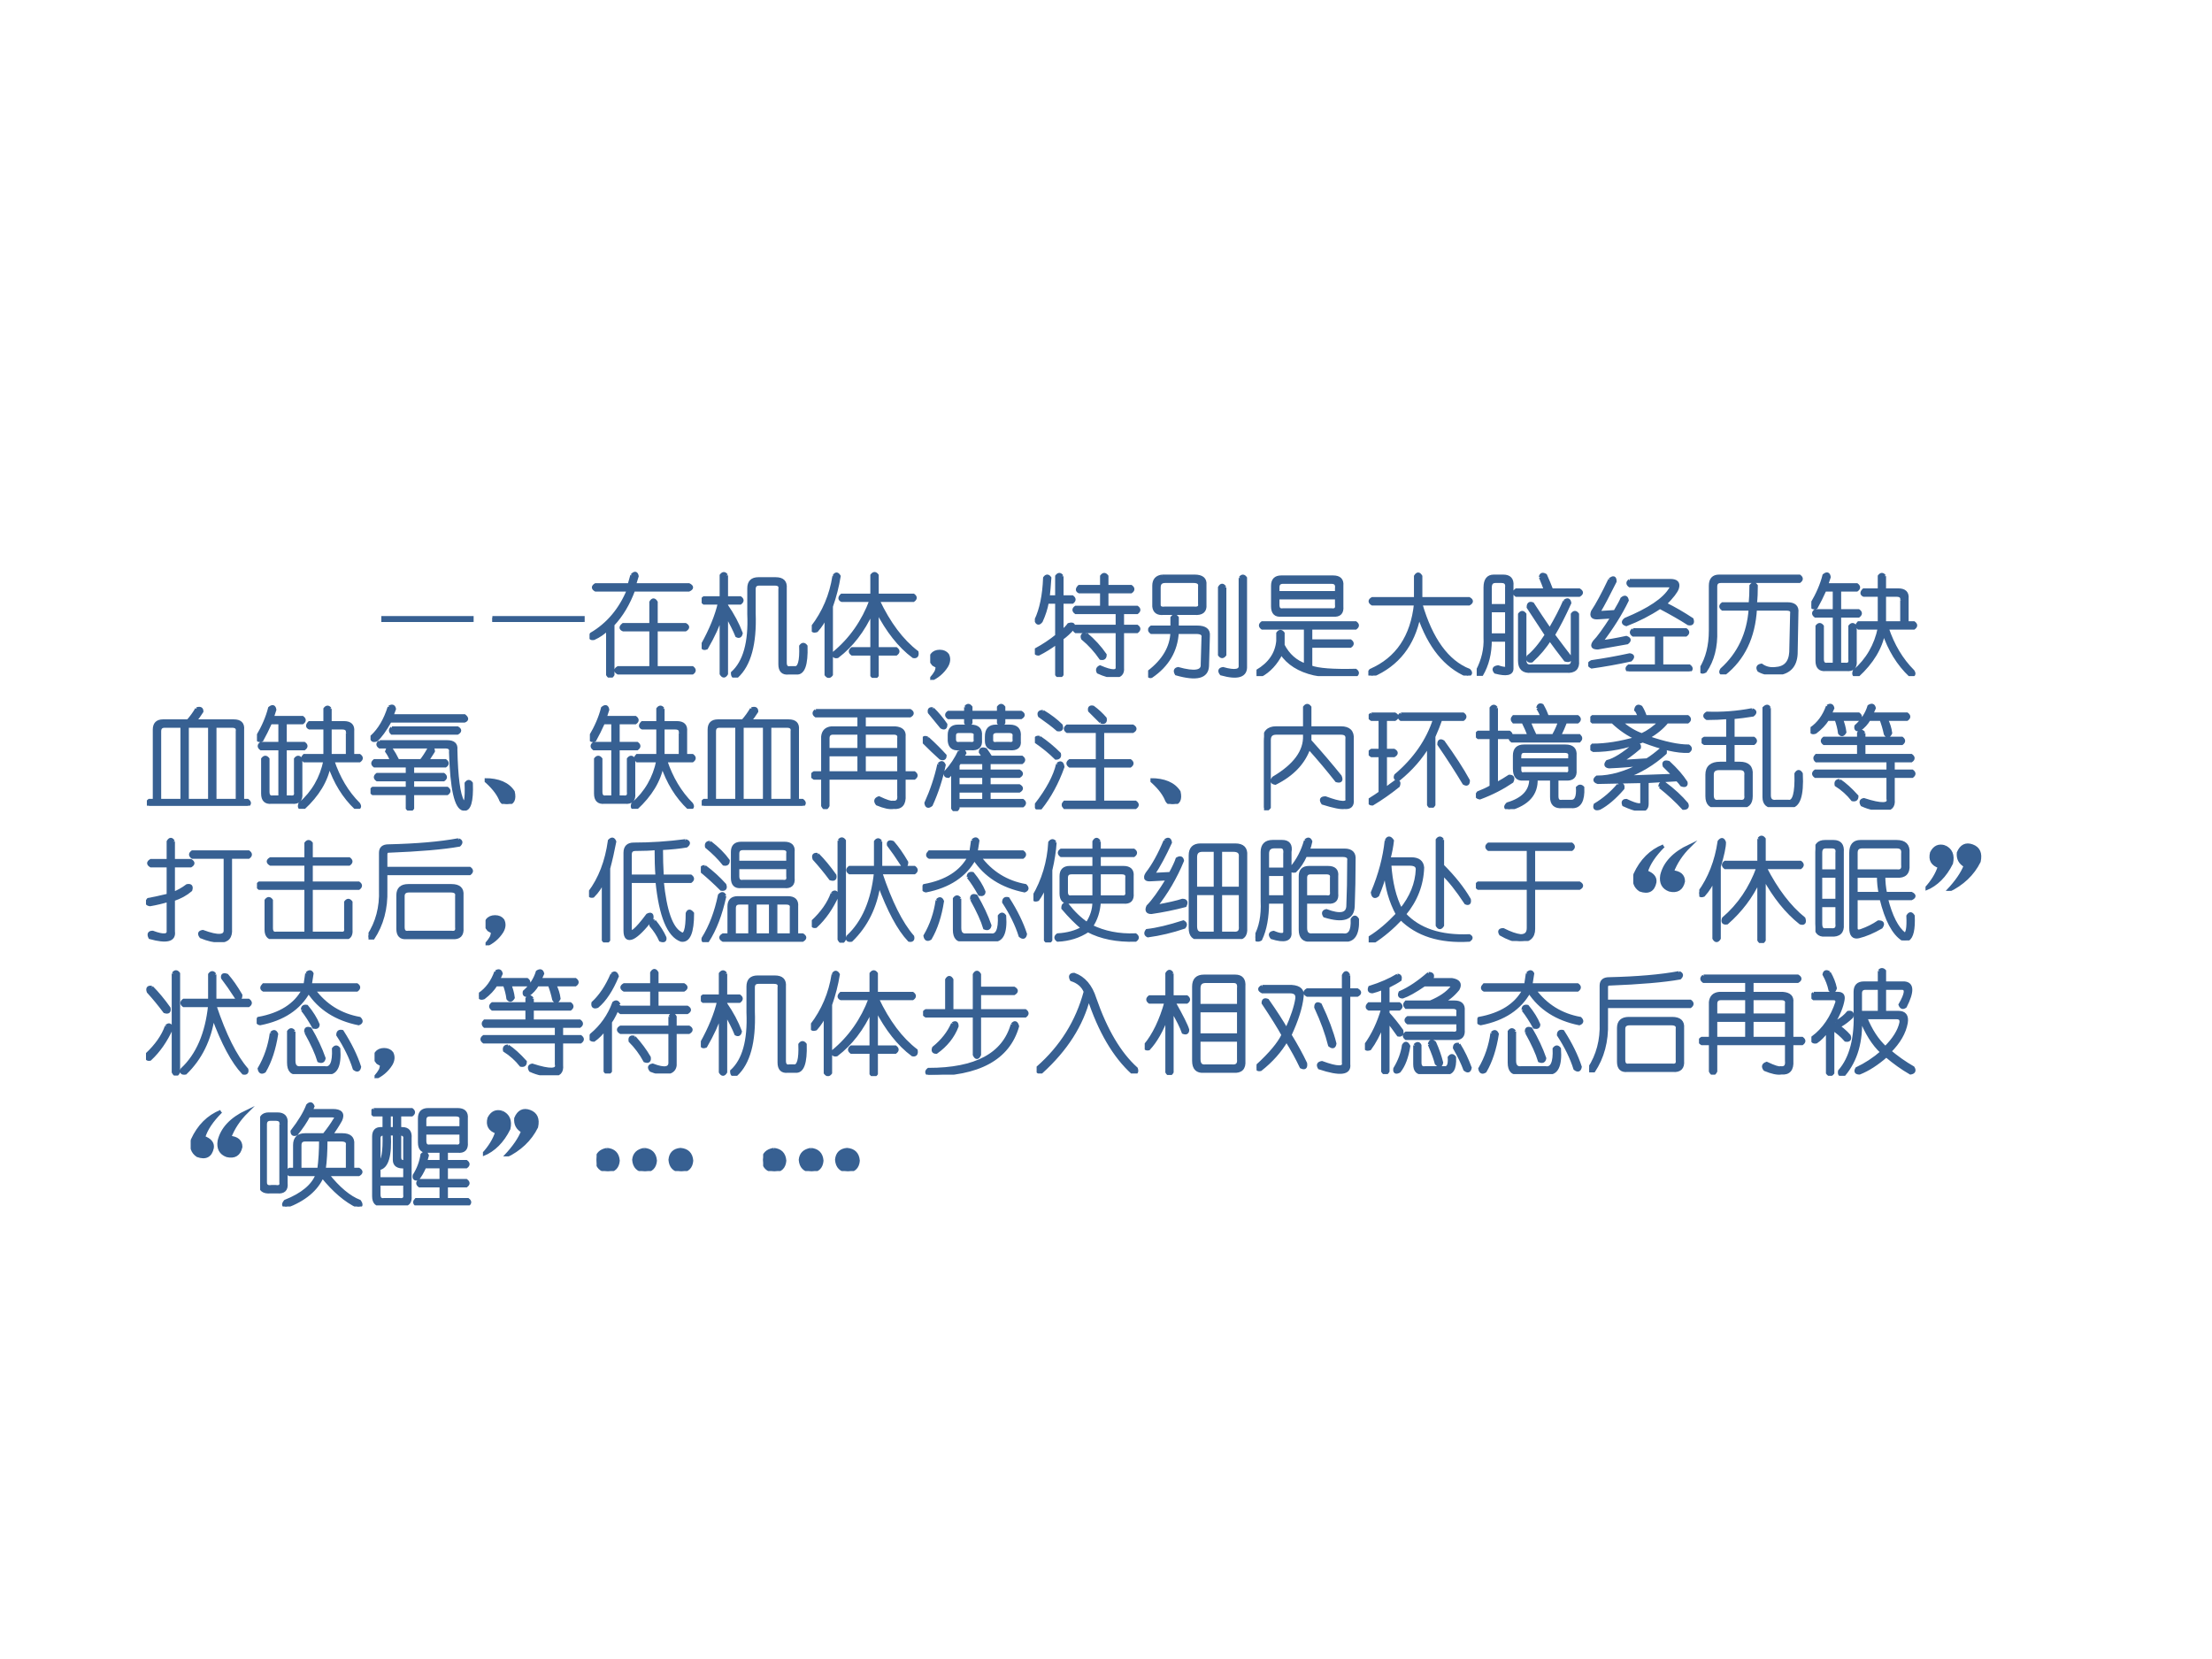 <?xml version="1.0" encoding="UTF-8" standalone="no"?>
<!DOCTYPE svg PUBLIC "-//W3C//DTD SVG 1.1//EN" "http://www.w3.org/Graphics/SVG/1.1/DTD/svg11.dtd">
<svg xmlns="http://www.w3.org/2000/svg" xmlns:xlink="http://www.w3.org/1999/xlink" version="1.1" width="720pt" height="540pt" viewBox="0 0 720 540">
<rect x="0" y="0" width="720" height="540" fill="#333333" stroke="none"/>
<g enable-background="new">
<g>
<g id="Layer-1" data-name="Artifact">
<clipPath id="cp92">
<path transform="matrix(1,0,0,-1,0,540)" d="M 0 0 L 720 0 L 720 540 L 0 540 Z " fill-rule="evenodd"/>
</clipPath>
<g clip-path="url(#cp92)">
<path transform="matrix(1,0,0,-1,0,540)" d="M 0 0 L 720 0 L 720 540 L 0 540 Z " fill="#ffffff" fill-rule="evenodd"/>
</g>
</g>
<g id="Layer-1" data-name="Span">
<clipPath id="cp93">
<path transform="matrix(1,0,0,-1,0,540)" d="M 0 0 L 720 0 L 720 540 L 0 540 Z " fill-rule="evenodd"/>
</clipPath>
<g clip-path="url(#cp93)">
<symbol id="font_5e_101">
<path d="M 0 .039 L .82 .039 L .82 0 L 0 0 L 0 .039 Z "/>
</symbol>
<use xlink:href="#font_5e_101" transform="matrix(36,0,0,-36,124.123,202.454)" fill="#376092"/>
<use xlink:href="#font_5e_101" transform="matrix(36,0,0,-36,160.267,202.454)" fill="#376092"/>
<use xlink:href="#font_5e_101" stroke-width=".029" stroke-linecap="butt" stroke-miterlimit="10" stroke-linejoin="miter" transform="matrix(36,0,0,-36,124.123,202.454)" fill="none" stroke="#376092"/>
<use xlink:href="#font_5e_101" stroke-width=".029" stroke-linecap="butt" stroke-miterlimit="10" stroke-linejoin="miter" transform="matrix(36,0,0,-36,160.267,202.454)" fill="none" stroke="#376092"/>
</g>
</g>
<g id="Layer-1" data-name="P">
<clipPath id="cp95">
<path transform="matrix(1,0,0,-1,0,540)" d="M 0 0 L 720 0 L 720 540 L 0 540 Z " fill-rule="evenodd"/>
</clipPath>
<g clip-path="url(#cp95)">
<symbol id="font_5e_c57">
<path d="M .383 .924 C .409 .951 .424 .948 .43 .917 L .406 .839 L .898 .839 C .93 .823 .93 .807 .898 .792 L .398 .792 C .352 .667 .289 .562 .211 .479 L .211 .026 C .195 0 .18 0 .164 .026 L .164 .44 C .128 .404 .086 .375 .039 .354 C .008 .349 0 .362 .016 .393 C .167 .482 .279 .615 .352 .792 L .055 .792 C .029 .807 .029 .823 .055 .839 L .359 .839 L .383 .924 M .555 .682 C .57 .708 .586 .708 .602 .682 L .602 .479 L .867 .479 C .893 .464 .893 .448 .867 .432 L .602 .432 L .602 .089 L .93 .089 C .951 .073 .951 .057 .93 .042 L .258 .042 C .232 .057 .232 .073 .258 .089 L .555 .089 L .555 .432 L .305 .432 C .279 .443 .279 .458 .305 .479 L .555 .479 L .555 .682 Z "/>
</symbol>
<symbol id="font_5e_1c69">
<path d="M .224 .924 L .224 .721 L .349 .721 C .37 .706 .37 .69 .349 .674 L .224 .674 L .224 .651 C .281 .568 .326 .484 .357 .401 C .352 .375 .339 .367 .318 .378 C .297 .43 .266 .492 .224 .565 L .224 .034 C .208 .008 .193 .008 .177 .034 L .177 .557 C .151 .474 .107 .378 .044 .268 C .018 .258 .005 .266 .005 .292 C .083 .432 .135 .56 .161 .674 L .021 .674 C 0 .69 0 .706 .021 .721 L .177 .721 L .177 .924 C .193 .945 .208 .945 .224 .924 M .513 .893 L .669 .893 C .732 .893 .76 .865 .755 .807 L .755 .135 C .755 .099 .771 .083 .802 .089 L .841 .089 C .883 .083 .901 .148 .896 .284 C .911 .305 .927 .305 .943 .284 C .948 .117 .919 .036 .857 .042 L .786 .042 C .734 .036 .708 .063 .708 .12 L .708 .799 C .714 .831 .698 .846 .661 .846 L .521 .846 C .49 .846 .474 .831 .474 .799 L .474 .581 C .484 .305 .432 .115 .318 .01 C .292 0 .279 .01 .279 .042 C .388 .141 .438 .318 .427 .573 L .427 .807 C .427 .865 .456 .893 .513 .893 Z "/>
</symbol>
<symbol id="font_5e_482">
<path d="M .201 .919 C .216 .945 .232 .945 .247 .919 C .232 .826 .208 .734 .177 .646 L .177 .029 C .161 .008 .146 .008 .13 .029 L .13 .56 C .109 .513 .081 .469 .044 .427 C .013 .417 0 .427 .005 .458 C .109 .594 .174 .747 .201 .919 M .544 .927 C .56 .948 .576 .948 .591 .927 L .591 .747 L .919 .747 C .94 .732 .94 .716 .919 .701 L .599 .701 C .698 .492 .815 .336 .951 .232 C .956 .201 .945 .188 .919 .193 C .794 .286 .685 .424 .591 .607 L .591 .263 L .763 .263 C .784 .247 .784 .232 .763 .216 L .591 .216 L .591 .021 C .576 -0 .56 -0 .544 .021 L .544 .216 L .365 .216 C .344 .232 .344 .247 .365 .263 L .544 .263 L .544 .599 C .466 .427 .362 .292 .232 .193 C .206 .188 .195 .198 .201 .224 C .352 .349 .464 .508 .536 .701 L .271 .701 C .25 .711 .25 .727 .271 .747 L .544 .747 L .544 .927 Z "/>
</symbol>
<symbol id="font_5e_558c">
<path d="M .016 .227 C .031 .247 .055 .258 .086 .258 C .117 .258 .141 .247 .156 .227 C .172 .195 .169 .161 .148 .125 C .112 .068 .062 .026 0 0 C .026 .031 .044 .057 .055 .078 C .065 .109 .065 .125 .055 .125 C .034 .135 .023 .143 .023 .148 C .003 .169 0 .195 .016 .227 Z "/>
</symbol>
<symbol id="font_5e_27a8">
<path d="M .245 .911 L .245 .724 L .339 .724 C .359 .708 .359 .693 .339 .677 L .245 .677 L .245 .411 C .271 .432 .292 .453 .307 .474 C .344 .484 .357 .474 .346 .443 C .315 .406 .281 .375 .245 .349 L .245 .021 C .229 -0 .214 -0 .198 .021 L .198 .31 C .141 .268 .086 .234 .034 .208 C .008 .208 -0 .221 .01 .247 C .078 .284 .141 .326 .198 .372 L .198 .677 L .112 .677 C .102 .62 .083 .562 .057 .505 C .036 .479 .021 .482 .01 .513 C .057 .612 .083 .74 .089 .896 C .104 .917 .12 .917 .135 .896 C .13 .823 .125 .766 .12 .724 L .198 .724 L .198 .911 C .214 .932 .229 .932 .245 .911 M .464 .388 C .531 .331 .589 .268 .635 .201 C .635 .174 .622 .164 .596 .169 C .549 .237 .495 .297 .432 .349 C .422 .375 .432 .388 .464 .388 M .745 .411 L .37 .411 C .349 .427 .349 .443 .37 .458 L .745 .458 L .745 .583 L .37 .583 C .349 .599 .349 .615 .37 .63 L .604 .63 L .604 .771 L .401 .771 C .38 .781 .38 .797 .401 .818 L .604 .818 L .604 .911 C .62 .932 .635 .932 .651 .911 L .651 .818 L .87 .818 C .891 .802 .891 .786 .87 .771 L .651 .771 L .651 .63 L .924 .63 C .945 .615 .945 .599 .924 .583 L .792 .583 L .792 .458 L .924 .458 C .945 .443 .945 .427 .924 .411 L .792 .411 L .792 .083 C .797 .031 .771 .005 .714 .005 C .677 .005 .63 .018 .573 .044 C .562 .065 .568 .081 .589 .091 C .698 .044 .75 .044 .745 .091 L .745 .411 Z "/>
</symbol>
<symbol id="font_5e_75a">
<path d="M .833 .919 C .849 .94 .865 .94 .88 .919 L .88 .122 C .885 .034 .812 .01 .661 .052 C .641 .078 .646 .094 .677 .099 C .786 .068 .839 .078 .833 .13 L .833 .919 M .411 .888 L .154 .888 C .117 .888 .099 .87 .099 .833 L .099 .677 C .099 .651 .117 .641 .154 .646 L .411 .646 C .453 .641 .471 .654 .466 .685 L .466 .841 C .471 .872 .453 .888 .411 .888 M .693 .833 L .693 .224 C .677 .203 .661 .203 .646 .224 L .646 .833 C .661 .859 .677 .859 .693 .833 M .13 .935 L .419 .935 C .487 .935 .518 .909 .513 .857 L .513 .677 C .518 .62 .487 .594 .419 .599 L .138 .599 C .086 .594 .057 .615 .052 .661 L .052 .849 C .052 .901 .078 .93 .13 .935 M .263 .427 C .253 .26 .174 .128 .029 .029 C .008 .023 -0 .036 .005 .068 C .141 .172 .211 .292 .216 .427 L .029 .427 C .008 .443 .008 .458 .029 .474 L .216 .474 L .216 .56 C .232 .581 .247 .581 .263 .56 L .263 .474 L .443 .474 C .516 .474 .549 .448 .544 .396 L .536 .122 C .531 .023 .438 -0 .255 .052 C .24 .078 .245 .094 .271 .099 C .422 .057 .495 .07 .49 .138 L .497 .38 C .503 .411 .482 .427 .435 .427 L .263 .427 Z "/>
</symbol>
<symbol id="font_5e_1b5e">
<path d="M .224 .896 L .693 .896 C .75 .896 .776 .87 .771 .818 L .771 .63 C .776 .573 .75 .547 .693 .552 L .224 .552 C .172 .547 .146 .573 .146 .63 L .146 .818 C .146 .87 .172 .896 .224 .896 M .677 .849 L .24 .849 C .208 .849 .193 .833 .193 .802 L .193 .755 L .724 .755 L .724 .794 C .729 .831 .714 .849 .677 .849 M .724 .708 L .193 .708 L .193 .646 C .193 .609 .208 .594 .24 .599 L .677 .599 C .714 .594 .729 .609 .724 .646 L .724 .708 M .052 .482 L .896 .482 C .917 .466 .917 .451 .896 .435 L .49 .435 L .49 .318 L .849 .318 C .87 .302 .87 .286 .849 .271 L .49 .271 L .49 .083 C .557 .057 .693 .047 .896 .052 C .917 .036 .917 .021 .896 .005 C .724 -0 .599 .005 .521 .021 C .385 .052 .286 .115 .224 .208 C .177 .115 .115 .047 .036 .005 C .01 -0 0 .013 .005 .044 C .12 .112 .182 .203 .193 .318 L .193 .388 C .208 .409 .224 .409 .24 .388 L .24 .279 C .286 .19 .354 .13 .443 .099 L .443 .435 L .052 .435 C .031 .451 .031 .466 .052 .482 Z "/>
</symbol>
<symbol id="font_5e_e56">
<path d="M .474 .898 L .474 .695 L .911 .695 C .938 .68 .938 .664 .911 .648 L .474 .648 C .568 .326 .714 .125 .911 .047 C .932 .026 .927 .01 .896 0 C .698 .083 .552 .263 .458 .539 C .406 .279 .266 .099 .036 0 C .005 .005 -0 .021 .021 .047 C .26 .151 .396 .352 .427 .648 L .036 .648 C .01 .664 .01 .68 .036 .695 L .427 .695 L .427 .898 C .443 .924 .458 .924 .474 .898 Z "/>
</symbol>
<symbol id="font_5e_3640">
<path d="M .576 .893 C .581 .919 .596 .924 .622 .909 C .643 .862 .661 .818 .677 .776 L .927 .776 C .953 .76 .953 .745 .927 .729 L .357 .729 C .336 .745 .336 .76 .357 .776 L .622 .776 C .607 .818 .591 .857 .576 .893 M .154 .901 L .24 .901 C .297 .901 .323 .872 .318 .815 L .318 .065 C .318 .018 .268 .008 .169 .034 C .148 .06 .156 .076 .193 .081 C .255 .06 .281 .063 .271 .089 L .271 .323 L .122 .323 C .122 .203 .096 .099 .044 .01 C .013 0 -0 .01 .005 .042 C .057 .141 .081 .242 .076 .346 L .076 .799 C .076 .867 .102 .901 .154 .901 M .224 .854 L .169 .854 C .138 .854 .122 .836 .122 .799 L .122 .635 L .271 .635 L .271 .799 C .276 .836 .26 .854 .224 .854 M .794 .674 C .82 .695 .836 .69 .841 .659 C .789 .544 .74 .448 .693 .37 C .755 .286 .805 .221 .841 .174 C .852 .143 .839 .133 .802 .143 C .745 .216 .698 .279 .661 .331 C .62 .263 .565 .198 .497 .135 C .466 .13 .456 .143 .466 .174 C .518 .216 .573 .281 .63 .37 C .562 .474 .508 .557 .466 .62 C .466 .651 .479 .661 .505 .651 C .552 .578 .604 .5 .661 .417 C .719 .516 .763 .602 .794 .674 M .271 .589 L .122 .589 L .122 .37 L .271 .37 L .271 .589 M .435 .557 L .435 .143 C .435 .102 .456 .083 .497 .089 L .802 .089 C .849 .083 .87 .102 .865 .143 L .865 .557 C .88 .578 .896 .578 .911 .557 L .911 .135 C .917 .068 .883 .036 .81 .042 L .49 .042 C .422 .036 .388 .068 .388 .135 L .388 .557 C .404 .578 .419 .578 .435 .557 Z "/>
</symbol>
<symbol id="font_5e_33fe">
<path d="M .195 .828 C .227 .854 .242 .849 .242 .812 C .18 .688 .133 .599 .102 .547 C .091 .531 .096 .526 .117 .531 L .242 .539 C .273 .591 .294 .63 .305 .656 C .331 .677 .346 .672 .352 .641 C .294 .521 .216 .396 .117 .266 C .169 .271 .245 .284 .344 .305 C .375 .294 .378 .279 .352 .258 C .263 .242 .174 .227 .086 .211 C .039 .211 .029 .229 .055 .266 C .091 .302 .146 .378 .219 .492 L .094 .484 C .042 .479 .023 .497 .039 .539 C .081 .602 .133 .698 .195 .828 M .375 .82 L .742 .82 C .799 .82 .82 .797 .805 .75 C .794 .719 .758 .672 .695 .609 C .779 .568 .859 .521 .938 .469 C .948 .438 .938 .424 .906 .43 C .833 .477 .747 .526 .648 .578 C .555 .516 .453 .464 .344 .422 C .312 .432 .31 .448 .336 .469 C .549 .557 .685 .648 .742 .742 C .758 .763 .753 .773 .727 .773 L .375 .773 C .354 .789 .354 .805 .375 .82 M .406 .375 L .883 .375 C .904 .359 .904 .344 .883 .328 L .664 .328 L .664 .047 L .914 .047 C .935 .031 .935 .016 .914 0 L .367 0 C .346 .016 .346 .031 .367 .047 L .617 .047 L .617 .328 L .406 .328 C .385 .344 .385 .359 .406 .375 M .375 .148 C .406 .143 .409 .128 .383 .102 C .263 .076 .146 .055 .031 .039 C 0 .055 0 .07 .031 .086 C .141 .102 .255 .122 .375 .148 Z "/>
</symbol>
<symbol id="font_5e_8b5">
<path d="M .169 .888 L .896 .888 C .917 .872 .917 .857 .896 .841 L .185 .841 C .154 .841 .138 .826 .138 .794 L .138 .396 C .143 .25 .112 .128 .044 .029 C .013 .013 0 .021 .005 .052 C .062 .146 .091 .26 .091 .396 L .091 .802 C .091 .859 .117 .888 .169 .888 M .505 .802 C .505 .745 .503 .69 .497 .638 L .786 .638 C .849 .638 .878 .612 .872 .56 L .865 .185 C .859 .076 .802 .016 .693 .005 C .63 0 .576 .01 .529 .036 C .513 .062 .521 .078 .552 .083 C .589 .057 .63 .047 .677 .052 C .766 .057 .812 .107 .818 .201 L .826 .552 C .831 .578 .815 .591 .779 .591 L .497 .591 C .482 .336 .388 .141 .216 .005 C .185 .005 .177 .018 .193 .044 C .349 .185 .435 .367 .451 .591 L .201 .591 C .18 .607 .18 .622 .201 .638 L .451 .638 C .456 .69 .458 .745 .458 .802 C .474 .823 .49 .823 .505 .802 Z "/>
</symbol>
<symbol id="font_5e_3469">
<path d="M .661 .904 L .661 .779 L .786 .779 C .844 .779 .87 .753 .865 .701 L .865 .482 L .927 .482 C .948 .466 .948 .451 .927 .435 L .685 .435 C .737 .279 .815 .148 .919 .044 C .935 .018 .927 .005 .896 .005 C .786 .109 .706 .24 .654 .396 C .628 .255 .549 .125 .419 .005 C .388 -0 .378 .013 .388 .044 C .508 .148 .583 .279 .615 .435 L .427 .435 C .411 .451 .411 .466 .427 .482 L .615 .482 L .615 .732 L .474 .732 C .453 .742 .453 .758 .474 .779 L .615 .779 L .615 .904 C .63 .924 .646 .924 .661 .904 M .818 .685 C .823 .716 .807 .732 .771 .732 L .661 .732 L .661 .482 L .818 .482 L .818 .685 M .044 .622 C .013 .612 0 .622 .005 .654 C .057 .742 .094 .828 .115 .911 C .141 .932 .156 .927 .161 .896 C .156 .88 .148 .857 .138 .826 L .411 .826 C .432 .81 .432 .794 .411 .779 L .255 .779 L .255 .591 L .427 .591 C .448 .576 .448 .56 .427 .544 L .255 .544 L .255 .107 L .302 .107 C .339 .102 .354 .117 .349 .154 L .349 .451 C .365 .471 .38 .471 .396 .451 L .396 .138 C .401 .081 .375 .055 .318 .06 L .13 .06 C .078 .055 .052 .081 .052 .138 L .052 .451 C .068 .471 .083 .471 .099 .451 L .099 .154 C .099 .117 .115 .102 .146 .107 L .208 .107 L .208 .544 L .036 .544 C .016 .56 .016 .576 .036 .591 L .208 .591 L .208 .779 L .122 .779 C .096 .721 .07 .669 .044 .622 Z "/>
</symbol>
<use xlink:href="#font_5e_c57" transform="matrix(36,0,0,-36,191.893,220.547)" fill="#376092"/>
<use xlink:href="#font_5e_1c69" transform="matrix(36,0,0,-36,228.387,220.547)" fill="#376092"/>
<use xlink:href="#font_5e_482" transform="matrix(36,0,0,-36,264.226,220.641)" fill="#376092"/>
<use xlink:href="#font_5e_558c" transform="matrix(36,0,0,-36,302.784,221.297)" fill="#376092"/>
<use xlink:href="#font_5e_27a8" transform="matrix(36,0,0,-36,336.841,220.36)" fill="#376092"/>
<use xlink:href="#font_5e_75a" transform="matrix(36,0,0,-36,373.711,221.204)" fill="#376092"/>
<use xlink:href="#font_5e_1b5e" transform="matrix(36,0,0,-36,408.988,220.079)" fill="#376092"/>
<use xlink:href="#font_5e_e56" transform="matrix(36,0,0,-36,445.389,219.891)" fill="#376092"/>
<use xlink:href="#font_5e_3640" transform="matrix(36,0,0,-36,480.665,219.985)" fill="#376092"/>
<use xlink:href="#font_5e_33fe" transform="matrix(36,0,0,-36,516.972,218.485)" fill="#376092"/>
<use xlink:href="#font_5e_8b5" transform="matrix(36,0,0,-36,553.467,219.516)" fill="#376092"/>
<use xlink:href="#font_5e_3469" transform="matrix(36,0,0,-36,589.587,220.079)" fill="#376092"/>
<use xlink:href="#font_5e_c57" stroke-width=".029" stroke-linecap="butt" stroke-miterlimit="10" stroke-linejoin="miter" transform="matrix(36,0,0,-36,191.893,220.547)" fill="none" stroke="#376092"/>
<use xlink:href="#font_5e_1c69" stroke-width=".029" stroke-linecap="butt" stroke-miterlimit="10" stroke-linejoin="miter" transform="matrix(36,0,0,-36,228.387,220.547)" fill="none" stroke="#376092"/>
<use xlink:href="#font_5e_482" stroke-width=".029" stroke-linecap="butt" stroke-miterlimit="10" stroke-linejoin="miter" transform="matrix(36,0,0,-36,264.226,220.641)" fill="none" stroke="#376092"/>
<use xlink:href="#font_5e_558c" stroke-width=".029" stroke-linecap="butt" stroke-miterlimit="10" stroke-linejoin="miter" transform="matrix(36,0,0,-36,302.784,221.297)" fill="none" stroke="#376092"/>
<use xlink:href="#font_5e_27a8" stroke-width=".029" stroke-linecap="butt" stroke-miterlimit="10" stroke-linejoin="miter" transform="matrix(36,0,0,-36,336.841,220.36)" fill="none" stroke="#376092"/>
<use xlink:href="#font_5e_75a" stroke-width=".029" stroke-linecap="butt" stroke-miterlimit="10" stroke-linejoin="miter" transform="matrix(36,0,0,-36,373.711,221.204)" fill="none" stroke="#376092"/>
<use xlink:href="#font_5e_1b5e" stroke-width=".029" stroke-linecap="butt" stroke-miterlimit="10" stroke-linejoin="miter" transform="matrix(36,0,0,-36,408.988,220.079)" fill="none" stroke="#376092"/>
<use xlink:href="#font_5e_e56" stroke-width=".029" stroke-linecap="butt" stroke-miterlimit="10" stroke-linejoin="miter" transform="matrix(36,0,0,-36,445.389,219.891)" fill="none" stroke="#376092"/>
<use xlink:href="#font_5e_3640" stroke-width=".029" stroke-linecap="butt" stroke-miterlimit="10" stroke-linejoin="miter" transform="matrix(36,0,0,-36,480.665,219.985)" fill="none" stroke="#376092"/>
<use xlink:href="#font_5e_33fe" stroke-width=".029" stroke-linecap="butt" stroke-miterlimit="10" stroke-linejoin="miter" transform="matrix(36,0,0,-36,516.972,218.485)" fill="none" stroke="#376092"/>
<use xlink:href="#font_5e_8b5" stroke-width=".029" stroke-linecap="butt" stroke-miterlimit="10" stroke-linejoin="miter" transform="matrix(36,0,0,-36,553.467,219.516)" fill="none" stroke="#376092"/>
<use xlink:href="#font_5e_3469" stroke-width=".029" stroke-linecap="butt" stroke-miterlimit="10" stroke-linejoin="miter" transform="matrix(36,0,0,-36,589.587,220.079)" fill="none" stroke="#376092"/>
</g>
</g>
<g id="Layer-1" data-name="P">
<clipPath id="cp96">
<path transform="matrix(1,0,0,-1,0,540)" d="M 0 0 L 720 0 L 720 540 L 0 540 Z " fill-rule="evenodd"/>
</clipPath>
<g clip-path="url(#cp96)">
<symbol id="font_5e_3d6f">
<path d="M .451 .875 C .482 .885 .497 .878 .497 .852 C .477 .82 .456 .792 .435 .766 L .786 .766 C .844 .766 .87 .74 .865 .688 L .865 .047 L .911 .047 C .932 .031 .932 .016 .911 0 L .021 0 C -0 .016 -0 .031 .021 .047 L .068 .047 L .068 .688 C .068 .74 .094 .766 .146 .766 L .372 .766 C .404 .802 .43 .839 .451 .875 M .318 .719 L .161 .719 C .13 .719 .115 .703 .115 .672 L .115 .047 L .318 .047 L .318 .719 M .568 .719 L .365 .719 L .365 .047 L .568 .047 L .568 .719 M .771 .719 L .615 .719 L .615 .047 L .818 .047 L .818 .672 C .823 .703 .807 .719 .771 .719 Z "/>
</symbol>
<symbol id="font_5e_2156">
<path d="M .169 .935 C .195 .951 .211 .945 .216 .919 L .193 .857 L .849 .857 C .875 .836 .875 .82 .849 .81 L .177 .81 C .13 .727 .089 .669 .052 .638 C .021 .628 .008 .638 .013 .669 C .081 .732 .133 .82 .169 .935 M .193 .747 L .786 .747 C .812 .732 .812 .716 .786 .701 L .193 .701 C .177 .716 .177 .732 .193 .747 M .083 .622 L .693 .622 C .75 .622 .776 .599 .771 .552 C .776 .302 .797 .146 .833 .083 C .859 .047 .87 .102 .865 .247 C .88 .268 .896 .268 .911 .247 C .917 .081 .893 .003 .841 .013 C .773 .023 .734 .195 .724 .529 C .729 .56 .714 .576 .677 .576 L .083 .576 C .062 .591 .062 .607 .083 .622 M .185 .56 C .206 .529 .227 .492 .247 .451 L .458 .451 C .479 .477 .503 .513 .529 .56 C .555 .57 .568 .562 .568 .536 C .552 .51 .534 .482 .513 .451 L .677 .451 C .698 .435 .698 .419 .677 .404 L .38 .404 L .38 .326 L .661 .326 C .682 .31 .682 .294 .661 .279 L .38 .279 L .38 .201 L .693 .201 C .714 .185 .714 .169 .693 .154 L .38 .154 L .38 .021 C .365 -0 .349 -0 .333 .021 L .333 .154 L .021 .154 C -0 .169 -0 .185 .021 .201 L .333 .201 L .333 .279 L .06 .279 C .039 .294 .039 .31 .06 .326 L .333 .326 L .333 .404 L .036 .404 C .016 .419 .016 .435 .036 .451 L .193 .451 C .177 .487 .161 .516 .146 .536 C .151 .557 .164 .565 .185 .56 Z "/>
</symbol>
<symbol id="font_5e_220">
<path d="M 0 .219 C .125 .219 .211 .182 .258 .109 C .273 .042 .255 .005 .203 0 C .172 0 .151 .016 .141 .047 C .115 .104 .068 .161 0 .219 Z "/>
</symbol>
<symbol id="font_5e_6bc">
<path d="M .042 .891 L .893 .891 C .919 .875 .919 .859 .893 .844 L .479 .844 L .479 .734 L .76 .734 C .818 .729 .844 .703 .839 .656 L .839 .328 L .932 .328 C .953 .312 .953 .297 .932 .281 L .839 .281 L .839 .125 C .844 .047 .812 .01 .745 .016 C .708 .01 .659 .021 .596 .047 C .576 .073 .581 .091 .612 .102 C .68 .07 .721 .057 .737 .062 C .779 .057 .797 .078 .792 .125 L .792 .281 L .151 .281 L .151 .031 C .135 0 .12 0 .104 .031 L .104 .281 L .026 .281 C -0 .297 -0 .312 .026 .328 L .104 .328 L .104 .656 C .109 .703 .135 .729 .182 .734 L .432 .734 L .432 .844 L .042 .844 C .021 .859 .021 .875 .042 .891 M .432 .688 L .198 .688 C .167 .688 .151 .672 .151 .641 L .151 .539 L .432 .539 L .432 .688 M .745 .688 L .479 .688 L .479 .539 L .792 .539 L .792 .641 C .797 .672 .781 .688 .745 .688 M .432 .492 L .151 .492 L .151 .328 L .432 .328 L .432 .492 M .792 .492 L .479 .492 L .479 .328 L .792 .328 L .792 .492 Z "/>
</symbol>
<symbol id="font_5e_257b">
<path d="M .388 .94 C .404 .961 .419 .961 .435 .94 L .435 .893 L .685 .893 L .685 .94 C .701 .961 .716 .961 .732 .94 L .732 .893 L .888 .893 C .914 .878 .914 .862 .888 .846 L .732 .846 L .732 .799 C .716 .773 .701 .773 .685 .799 L .685 .846 L .435 .846 L .435 .799 C .419 .773 .404 .773 .388 .799 L .388 .846 L .232 .846 C .211 .862 .211 .878 .232 .893 L .388 .893 L .388 .94 M .091 .924 C .133 .883 .172 .836 .208 .784 C .208 .753 .195 .745 .169 .76 C .138 .797 .102 .841 .06 .893 C .055 .919 .065 .93 .091 .924 M .333 .542 C .354 .557 .37 .552 .38 .526 L .357 .487 L .552 .487 L .521 .534 C .521 .56 .536 .568 .568 .557 C .583 .536 .599 .513 .615 .487 L .896 .487 C .917 .471 .917 .456 .896 .44 L .599 .44 L .599 .362 L .872 .362 C .898 .346 .898 .331 .872 .315 L .599 .315 L .599 .229 L .872 .229 C .898 .214 .898 .198 .872 .182 L .599 .182 L .599 .096 L .904 .096 C .924 .081 .924 .065 .904 .049 L .318 .049 L .318 .026 C .302 0 .286 0 .271 .026 L .271 .354 L .232 .315 C .206 .315 .198 .328 .208 .354 C .26 .411 .302 .474 .333 .542 M .661 .768 L .786 .768 C .849 .768 .878 .737 .872 .674 L .872 .635 C .878 .583 .849 .56 .786 .565 L .669 .565 C .607 .56 .576 .583 .576 .635 L .576 .674 C .576 .737 .604 .768 .661 .768 M .427 .721 L .326 .721 C .299 .721 .286 .708 .286 .682 L .286 .651 C .286 .62 .302 .607 .333 .612 L .427 .612 C .464 .607 .479 .62 .474 .651 L .474 .682 C .479 .708 .464 .721 .427 .721 M .779 .721 L .669 .721 C .638 .721 .622 .708 .622 .682 L .622 .643 C .622 .617 .638 .607 .669 .612 L .779 .612 C .815 .607 .831 .62 .826 .651 L .826 .674 C .831 .706 .815 .721 .779 .721 M .044 .659 C .107 .602 .159 .549 .201 .503 C .201 .477 .188 .469 .161 .479 C .115 .521 .062 .57 .005 .628 C 0 .664 .013 .674 .044 .659 M .146 .424 C .167 .445 .182 .443 .193 .417 C .167 .292 .128 .172 .076 .057 C .049 .036 .034 .042 .029 .073 C .081 .188 .12 .305 .146 .424 M .552 .44 L .333 .44 L .318 .417 L .318 .362 L .552 .362 L .552 .44 M .552 .315 L .318 .315 L .318 .229 L .552 .229 L .552 .315 M .552 .182 L .318 .182 L .318 .096 L .552 .096 L .552 .182 M .24 .69 C .24 .742 .266 .768 .318 .768 L .435 .768 C .497 .768 .526 .74 .521 .682 L .521 .643 C .526 .586 .497 .56 .435 .565 L .326 .565 C .273 .56 .245 .583 .24 .635 L .24 .69 Z "/>
</symbol>
<symbol id="font_5e_2217">
<path d="M .596 .792 C .565 .823 .531 .857 .495 .893 C .49 .919 .5 .93 .526 .924 C .568 .893 .604 .859 .635 .823 C .641 .792 .628 .781 .596 .792 M .042 .651 C .104 .609 .164 .56 .221 .503 C .227 .477 .216 .464 .19 .464 C .138 .516 .078 .565 .01 .612 C 0 .643 .01 .656 .042 .651 M .206 .409 C .232 .43 .247 .422 .253 .385 C .201 .24 .133 .115 .049 .01 C .023 0 .01 .01 .01 .042 C .115 .177 .18 .299 .206 .409 M .073 .885 C .141 .844 .195 .802 .237 .76 C .247 .729 .237 .716 .206 .721 C .164 .758 .109 .799 .042 .846 C .031 .872 .042 .885 .073 .885 M .565 .706 L .292 .706 C .271 .721 .271 .737 .292 .753 L .885 .753 C .911 .737 .911 .721 .885 .706 L .612 .706 L .612 .44 L .862 .44 C .883 .424 .883 .409 .862 .393 L .612 .393 L .612 .065 L .909 .065 C .93 .049 .93 .034 .909 .018 L .268 .018 C .253 .034 .253 .049 .268 .065 L .565 .065 L .565 .393 L .315 .393 C .294 .409 .294 .424 .315 .44 L .565 .44 L .565 .706 Z "/>
</symbol>
<symbol id="font_5e_6b4">
<path d="M .367 .932 C .383 .953 .398 .953 .414 .932 L .414 .745 L .695 .745 C .768 .745 .802 .711 .797 .643 L .797 .096 C .802 .044 .779 .021 .727 .026 C .695 .021 .63 .034 .531 .065 C .51 .096 .518 .112 .555 .112 C .695 .06 .76 .057 .75 .104 L .75 .643 C .755 .68 .737 .698 .695 .698 L .414 .698 L .414 .628 C .513 .518 .604 .411 .688 .307 C .703 .271 .693 .258 .656 .268 C .578 .367 .495 .466 .406 .565 C .359 .43 .258 .323 .102 .245 C .07 .25 .065 .266 .086 .292 C .279 .406 .372 .534 .367 .674 L .367 .698 L .109 .698 C .068 .698 .047 .677 .047 .635 L .047 .026 C .026 0 .01 0 0 .026 L 0 .628 C 0 .706 .036 .745 .109 .745 L .367 .745 L .367 .932 Z "/>
</symbol>
<symbol id="font_5e_28de">
<path d="M .026 .846 L .237 .846 C .263 .831 .263 .815 .237 .799 L .151 .799 L .151 .518 L .229 .518 C .255 .503 .255 .487 .229 .471 L .151 .471 L .151 .167 C .177 .188 .208 .211 .245 .237 C .271 .242 .279 .229 .268 .198 C .19 .135 .112 .081 .034 .034 C .008 .034 0 .047 .01 .073 C .052 .099 .083 .12 .104 .135 L .104 .471 L .026 .471 C 0 .487 0 .503 .026 .518 L .104 .518 L .104 .799 L .026 .799 C 0 .815 0 .831 .026 .846 M .292 .846 L .854 .846 C .875 .831 .875 .815 .854 .799 L .651 .799 C .635 .753 .615 .701 .589 .643 L .589 .026 C .573 0 .557 0 .542 .026 L .542 .565 C .474 .451 .385 .349 .276 .26 C .245 .255 .234 .266 .245 .292 C .417 .438 .534 .607 .596 .799 L .292 .799 C .271 .815 .271 .831 .292 .846 M .635 .573 C .635 .604 .648 .612 .674 .596 C .768 .466 .844 .349 .901 .245 C .901 .214 .888 .206 .862 .221 C .799 .326 .724 .443 .635 .573 Z "/>
</symbol>
<symbol id="font_5e_db2">
<path d="M .56 .914 C .565 .94 .578 .948 .599 .938 C .62 .901 .635 .867 .646 .836 L .919 .836 C .94 .82 .94 .805 .919 .789 L .81 .789 C .794 .747 .776 .706 .755 .664 L .935 .664 C .951 .648 .951 .633 .935 .617 L .326 .617 C .305 .633 .305 .648 .326 .664 L .482 .664 C .466 .706 .448 .747 .427 .789 L .341 .789 C .326 .805 .326 .82 .341 .836 L .599 .836 C .589 .862 .576 .888 .56 .914 M .185 .914 L .185 .695 L .302 .695 C .323 .68 .323 .664 .302 .648 L .185 .648 L .185 .227 C .232 .253 .271 .276 .302 .297 C .333 .297 .341 .281 .326 .25 C .242 .193 .146 .143 .036 .102 C .005 .107 -0 .122 .021 .148 C .062 .164 .102 .182 .138 .203 L .138 .648 L .021 .648 C -0 .664 -0 .68 .021 .695 L .138 .695 L .138 .914 C .154 .935 .169 .935 .185 .914 M .755 .789 L .482 .789 C .497 .747 .516 .706 .536 .664 L .701 .664 C .732 .721 .75 .763 .755 .789 M .435 .57 L .81 .57 C .872 .57 .901 .542 .896 .484 L .896 .352 C .901 .294 .872 .268 .81 .273 L .732 .273 L .732 .117 C .732 .081 .747 .065 .779 .07 L .865 .07 C .906 .07 .924 .112 .919 .195 C .935 .211 .951 .211 .966 .195 C .971 .076 .938 .018 .865 .023 L .779 .023 C .716 .018 .685 .047 .685 .109 L .685 .273 L .544 .273 C .549 .138 .469 .047 .302 0 C .266 .005 .26 .021 .286 .047 C .427 .089 .497 .164 .497 .273 L .427 .273 C .375 .268 .349 .299 .349 .367 L .349 .484 C .349 .542 .378 .57 .435 .57 M .802 .523 L .435 .523 C .409 .523 .396 .508 .396 .477 L .396 .445 L .849 .445 L .849 .477 C .854 .508 .839 .523 .802 .523 M .849 .398 L .396 .398 L .396 .359 C .396 .328 .409 .315 .435 .32 L .81 .32 C .841 .315 .854 .331 .849 .367 L .849 .398 Z "/>
</symbol>
<symbol id="font_5e_3239">
<path d="M .404 .599 C .435 .604 .448 .594 .443 .568 C .375 .51 .318 .469 .271 .443 L .513 .458 C .555 .484 .596 .516 .638 .552 C .669 .562 .682 .552 .677 .521 C .568 .422 .445 .349 .31 .302 L .755 .318 C .714 .359 .685 .388 .669 .404 C .659 .435 .672 .445 .708 .435 C .776 .372 .828 .312 .865 .255 C .87 .229 .857 .221 .826 .232 C .815 .247 .802 .263 .786 .279 L .513 .263 L .513 .06 C .513 .018 .49 -0 .443 .005 C .406 .01 .359 .026 .302 .052 C .292 .078 .299 .091 .326 .091 C .424 .044 .471 .039 .466 .076 L .466 .263 L .068 .255 C .036 .266 .034 .281 .06 .302 C .185 .302 .32 .341 .466 .419 C .383 .409 .284 .401 .169 .396 C .138 .401 .133 .417 .154 .443 C .216 .458 .299 .51 .404 .599 M .63 .802 L .271 .802 C .339 .745 .404 .706 .466 .685 C .523 .711 .578 .75 .63 .802 M .255 .232 C .286 .242 .299 .232 .294 .201 C .221 .117 .151 .057 .083 .021 C .047 .01 .034 .021 .044 .052 C .122 .099 .193 .159 .255 .232 M .63 .216 C .63 .242 .643 .253 .669 .247 C .753 .185 .82 .122 .872 .06 C .883 .034 .872 .021 .841 .021 C .779 .089 .708 .154 .63 .216 M .411 .911 C .417 .943 .432 .951 .458 .935 C .474 .909 .487 .88 .497 .849 L .88 .849 C .901 .833 .901 .818 .88 .802 L .693 .802 C .651 .75 .594 .703 .521 .661 C .672 .609 .794 .583 .888 .583 C .909 .568 .909 .552 .888 .536 C .789 .531 .651 .562 .474 .63 C .323 .573 .174 .544 .029 .544 C .003 .555 -0 .57 .021 .591 C .141 .591 .273 .612 .419 .654 C .346 .685 .273 .734 .201 .802 L .021 .802 C -0 .818 -0 .833 .021 .849 L .443 .849 C .432 .88 .422 .901 .411 .911 Z "/>
</symbol>
<symbol id="font_5e_3a0">
<path d="M .612 .896 L .612 .107 C .612 .065 .633 .047 .674 .052 L .784 .052 C .836 .042 .859 .125 .854 .302 C .87 .328 .885 .328 .901 .302 C .911 .104 .878 .005 .799 .005 L .667 .005 C .599 0 .565 .029 .565 .091 L .565 .896 C .586 .917 .602 .917 .612 .896 M .456 .88 C .487 .87 .49 .854 .464 .833 C .401 .823 .341 .815 .284 .81 L .284 .622 L .471 .622 C .492 .607 .492 .591 .471 .576 L .284 .576 L .284 .396 L .346 .396 C .419 .396 .453 .362 .448 .294 L .448 .099 C .448 .031 .414 0 .346 .005 L .143 .005 C .081 0 .049 .031 .049 .099 L .049 .294 C .049 .362 .089 .396 .167 .396 L .237 .396 L .237 .576 L .026 .576 C 0 .591 0 .607 .026 .622 L .237 .622 L .237 .81 C .174 .805 .112 .802 .049 .802 C .023 .818 .023 .833 .049 .849 C .185 .844 .32 .854 .456 .88 M .346 .349 L .159 .349 C .117 .349 .096 .331 .096 .294 L .096 .107 C .096 .065 .115 .047 .151 .052 L .346 .052 C .388 .047 .406 .065 .401 .107 L .401 .286 C .406 .328 .388 .349 .346 .349 Z "/>
</symbol>
<symbol id="font_5e_3078">
<path d="M .482 .693 L .482 .646 L .826 .646 C .846 .63 .846 .615 .826 .599 L .482 .599 L .482 .49 L .911 .49 C .932 .474 .932 .458 .911 .443 L .747 .443 L .747 .349 L .919 .349 C .94 .333 .94 .318 .919 .302 L .747 .302 L .747 .091 C .753 .029 .724 -0 .661 .005 C .599 -0 .534 .013 .466 .044 C .451 .07 .456 .086 .482 .091 C .643 .039 .716 .042 .701 .099 L .701 .302 L .044 .302 C .023 .318 .023 .333 .044 .349 L .701 .349 L .701 .443 L .052 .443 C .036 .458 .036 .474 .052 .49 L .435 .49 L .435 .599 L .122 .599 C .102 .615 .102 .63 .122 .646 L .435 .646 L .435 .693 C .451 .714 .466 .714 .482 .693 M .263 .263 C .31 .232 .362 .185 .419 .122 C .419 .096 .406 .086 .38 .091 C .339 .143 .289 .188 .232 .224 C .227 .25 .237 .263 .263 .263 M .154 .935 C .18 .951 .195 .945 .201 .919 L .177 .865 L .435 .865 C .456 .849 .456 .833 .435 .818 L .279 .818 C .294 .781 .305 .742 .31 .701 C .294 .674 .279 .672 .263 .693 C .258 .734 .247 .776 .232 .818 L .154 .818 C .128 .776 .091 .737 .044 .701 C .013 .69 0 .701 .005 .732 C .073 .779 .122 .846 .154 .935 M .529 .935 C .555 .951 .57 .945 .576 .919 L .552 .865 L .872 .865 C .893 .849 .893 .833 .872 .818 L .685 .818 C .706 .776 .719 .734 .724 .693 C .708 .661 .693 .659 .677 .685 C .667 .732 .654 .776 .638 .818 L .529 .818 C .508 .781 .479 .75 .443 .724 C .417 .719 .406 .729 .411 .755 C .469 .807 .508 .867 .529 .935 Z "/>
</symbol>
<use xlink:href="#font_5e_3d6f" transform="matrix(36,0,0,-36,47.803,262.248)" fill="#376092"/>
<use xlink:href="#font_5e_3469" transform="matrix(36,0,0,-36,83.641,263.279)" fill="#376092"/>
<use xlink:href="#font_5e_2156" transform="matrix(36,0,0,-36,120.605,263.841)" fill="#376092"/>
<use xlink:href="#font_5e_220" transform="matrix(36,0,0,-36,157.756,261.685)" fill="#376092"/>
<use xlink:href="#font_5e_3469" transform="matrix(36,0,0,-36,192.001,263.279)" fill="#376092"/>
<use xlink:href="#font_5e_3d6f" transform="matrix(36,0,0,-36,228.403,262.248)" fill="#376092"/>
<use xlink:href="#font_5e_6bc" transform="matrix(36,0,0,-36,264.054,263.373)" fill="#376092"/>
<use xlink:href="#font_5e_257b" transform="matrix(36,0,0,-36,300.361,264.029)" fill="#376092"/>
<use xlink:href="#font_5e_2217" transform="matrix(36,0,0,-36,336.856,263.466)" fill="#376092"/>
<use xlink:href="#font_5e_220" transform="matrix(36,0,0,-36,374.476,261.685)" fill="#376092"/>
<use xlink:href="#font_5e_6b4" transform="matrix(36,0,0,-36,411.44,263.748)" fill="#376092"/>
<use xlink:href="#font_5e_28de" transform="matrix(36,0,0,-36,445.498,262.904)" fill="#376092"/>
<use xlink:href="#font_5e_db2" transform="matrix(36,0,0,-36,480.399,263.373)" fill="#376092"/>
<use xlink:href="#font_5e_3239" transform="matrix(36,0,0,-36,517.644,263.841)" fill="#376092"/>
<use xlink:href="#font_5e_3a0" transform="matrix(36,0,0,-36,553.858,262.716)" fill="#376092"/>
<use xlink:href="#font_5e_3078" transform="matrix(36,0,0,-36,589.322,263.56)" fill="#376092"/>
<use xlink:href="#font_5e_3d6f" stroke-width=".029" stroke-linecap="butt" stroke-miterlimit="10" stroke-linejoin="miter" transform="matrix(36,0,0,-36,47.803,262.248)" fill="none" stroke="#376092"/>
<use xlink:href="#font_5e_3469" stroke-width=".029" stroke-linecap="butt" stroke-miterlimit="10" stroke-linejoin="miter" transform="matrix(36,0,0,-36,83.641,263.279)" fill="none" stroke="#376092"/>
<use xlink:href="#font_5e_2156" stroke-width=".029" stroke-linecap="butt" stroke-miterlimit="10" stroke-linejoin="miter" transform="matrix(36,0,0,-36,120.605,263.841)" fill="none" stroke="#376092"/>
<use xlink:href="#font_5e_220" stroke-width=".029" stroke-linecap="butt" stroke-miterlimit="10" stroke-linejoin="miter" transform="matrix(36,0,0,-36,157.756,261.685)" fill="none" stroke="#376092"/>
<use xlink:href="#font_5e_3469" stroke-width=".029" stroke-linecap="butt" stroke-miterlimit="10" stroke-linejoin="miter" transform="matrix(36,0,0,-36,192.001,263.279)" fill="none" stroke="#376092"/>
<use xlink:href="#font_5e_3d6f" stroke-width=".029" stroke-linecap="butt" stroke-miterlimit="10" stroke-linejoin="miter" transform="matrix(36,0,0,-36,228.403,262.248)" fill="none" stroke="#376092"/>
<use xlink:href="#font_5e_6bc" stroke-width=".029" stroke-linecap="butt" stroke-miterlimit="10" stroke-linejoin="miter" transform="matrix(36,0,0,-36,264.054,263.373)" fill="none" stroke="#376092"/>
<use xlink:href="#font_5e_257b" stroke-width=".029" stroke-linecap="butt" stroke-miterlimit="10" stroke-linejoin="miter" transform="matrix(36,0,0,-36,300.361,264.029)" fill="none" stroke="#376092"/>
<use xlink:href="#font_5e_2217" stroke-width=".029" stroke-linecap="butt" stroke-miterlimit="10" stroke-linejoin="miter" transform="matrix(36,0,0,-36,336.856,263.466)" fill="none" stroke="#376092"/>
<use xlink:href="#font_5e_220" stroke-width=".029" stroke-linecap="butt" stroke-miterlimit="10" stroke-linejoin="miter" transform="matrix(36,0,0,-36,374.476,261.685)" fill="none" stroke="#376092"/>
<use xlink:href="#font_5e_6b4" stroke-width=".029" stroke-linecap="butt" stroke-miterlimit="10" stroke-linejoin="miter" transform="matrix(36,0,0,-36,411.44,263.748)" fill="none" stroke="#376092"/>
<use xlink:href="#font_5e_28de" stroke-width=".029" stroke-linecap="butt" stroke-miterlimit="10" stroke-linejoin="miter" transform="matrix(36,0,0,-36,445.498,262.904)" fill="none" stroke="#376092"/>
<use xlink:href="#font_5e_db2" stroke-width=".029" stroke-linecap="butt" stroke-miterlimit="10" stroke-linejoin="miter" transform="matrix(36,0,0,-36,480.399,263.373)" fill="none" stroke="#376092"/>
<use xlink:href="#font_5e_3239" stroke-width=".029" stroke-linecap="butt" stroke-miterlimit="10" stroke-linejoin="miter" transform="matrix(36,0,0,-36,517.644,263.841)" fill="none" stroke="#376092"/>
<use xlink:href="#font_5e_3a0" stroke-width=".029" stroke-linecap="butt" stroke-miterlimit="10" stroke-linejoin="miter" transform="matrix(36,0,0,-36,553.858,262.716)" fill="none" stroke="#376092"/>
<use xlink:href="#font_5e_3078" stroke-width=".029" stroke-linecap="butt" stroke-miterlimit="10" stroke-linejoin="miter" transform="matrix(36,0,0,-36,589.322,263.56)" fill="none" stroke="#376092"/>
</g>
</g>
<g id="Layer-1" data-name="P">
<clipPath id="cp97">
<path transform="matrix(1,0,0,-1,0,540)" d="M 0 0 L 720 0 L 720 540 L 0 540 Z " fill-rule="evenodd"/>
</clipPath>
<g clip-path="url(#cp97)">
<symbol id="font_5e_1782">
<path d="M .247 .909 L .247 .737 L .404 .737 C .43 .721 .43 .706 .404 .69 L .247 .69 L .247 .44 C .289 .456 .331 .479 .372 .51 C .404 .516 .414 .503 .404 .471 C .362 .435 .31 .406 .247 .385 L .247 .096 C .258 .018 .188 0 .036 .042 C .021 .073 .029 .089 .06 .089 C .159 .052 .206 .057 .201 .104 L .201 .378 C .148 .362 .094 .349 .036 .339 C .005 .344 0 .359 .021 .385 C .057 .391 .117 .404 .201 .424 L .201 .69 L .044 .69 C .018 .706 .018 .721 .044 .737 L .201 .737 L .201 .909 C .216 .935 .232 .935 .247 .909 M .419 .815 L .927 .815 C .948 .799 .948 .784 .927 .768 L .763 .768 L .763 .12 C .768 .047 .737 .01 .669 .01 C .617 .01 .56 .023 .497 .049 C .477 .076 .482 .091 .513 .096 C .654 .044 .721 .049 .716 .112 L .716 .768 L .419 .768 C .398 .784 .398 .799 .419 .815 Z "/>
</symbol>
<symbol id="font_5e_72a">
<path d="M .49 .865 L .49 .724 L .833 .724 C .854 .708 .854 .693 .833 .677 L .49 .677 L .49 .505 L .919 .505 C .94 .49 .94 .474 .919 .458 L .49 .458 L .49 .052 L .755 .052 C .792 .047 .807 .062 .802 .099 L .802 .333 C .818 .354 .833 .354 .849 .333 L .849 .083 C .854 .026 .828 0 .771 .005 L .169 .005 C .112 0 .083 .026 .083 .083 L .083 .349 C .099 .37 .115 .37 .13 .349 L .13 .099 C .13 .062 .146 .047 .177 .052 L .443 .052 L .443 .458 L .021 .458 C 0 .474 0 .49 .021 .505 L .443 .505 L .443 .677 L .122 .677 C .096 .693 .096 .708 .122 .724 L .443 .724 L .443 .865 C .458 .885 .474 .885 .49 .865 Z "/>
</symbol>
<symbol id="font_5e_93d">
<path d="M .812 .901 C .839 .891 .841 .875 .82 .854 C .674 .828 .461 .81 .18 .799 C .164 .799 .156 .789 .156 .768 L .156 .643 L .914 .643 C .935 .628 .935 .612 .914 .596 L .156 .596 L .156 .448 C .161 .281 .122 .135 .039 .01 C .013 -0 0 .008 0 .034 C .078 .154 .115 .292 .109 .448 L .109 .784 C .109 .826 .133 .846 .18 .846 C .435 .852 .646 .87 .812 .901 M .359 .487 L .75 .487 C .818 .487 .849 .458 .844 .401 L .844 .104 C .849 .042 .82 .013 .758 .018 L .344 .018 C .292 .013 .266 .039 .266 .096 L .266 .401 C .266 .458 .297 .487 .359 .487 M .797 .393 C .802 .424 .784 .44 .742 .44 L .367 .44 C .331 .44 .312 .424 .312 .393 L .312 .112 C .312 .076 .328 .06 .359 .065 L .75 .065 C .786 .06 .802 .076 .797 .112 L .797 .393 Z "/>
</symbol>
<symbol id="font_5e_47d">
<path d="M .872 .919 C .904 .909 .906 .893 .88 .872 C .823 .862 .747 .854 .654 .849 C .654 .766 .656 .682 .661 .599 L .919 .599 C .94 .583 .94 .568 .919 .552 L .661 .552 C .688 .286 .742 .13 .826 .083 C .867 .052 .888 .112 .888 .263 C .898 .289 .914 .289 .935 .263 C .935 .091 .901 .01 .833 .021 C .719 .062 .646 .24 .615 .552 L .372 .552 L .372 .122 C .372 .065 .424 .107 .529 .247 C .56 .263 .573 .253 .568 .216 C .495 .122 .438 .065 .396 .044 C .349 .023 .326 .044 .326 .107 L .326 .81 C .326 .862 .352 .888 .404 .888 C .555 .888 .711 .898 .872 .919 M .607 .849 C .56 .844 .497 .841 .419 .841 C .388 .841 .372 .826 .372 .794 L .372 .599 L .615 .599 C .609 .672 .607 .755 .607 .849 M .591 .193 C .633 .141 .664 .091 .685 .044 C .69 .018 .677 .01 .646 .021 C .625 .068 .596 .112 .56 .154 C .555 .185 .565 .198 .591 .193 M .232 .911 C .216 .828 .198 .747 .177 .669 L .177 .021 C .161 -0 .146 -0 .13 .021 L .13 .56 C .109 .508 .078 .461 .036 .419 C .01 .414 0 .424 .005 .451 C .099 .576 .159 .732 .185 .919 C .206 .94 .221 .938 .232 .911 Z "/>
</symbol>
<symbol id="font_5e_2358">
<path d="M .083 .901 C .151 .849 .206 .794 .247 .737 C .247 .711 .234 .701 .208 .706 C .167 .758 .115 .81 .052 .862 C .047 .888 .057 .901 .083 .901 M .365 .893 L .755 .893 C .812 .893 .839 .867 .833 .815 L .833 .581 C .839 .523 .812 .497 .755 .503 L .365 .503 C .312 .497 .286 .523 .286 .581 L .286 .815 C .286 .867 .312 .893 .365 .893 M .74 .846 L .38 .846 C .349 .846 .333 .831 .333 .799 L .333 .721 L .786 .721 L .786 .799 C .792 .831 .776 .846 .74 .846 M .036 .682 C .099 .635 .159 .581 .216 .518 C .227 .487 .216 .474 .185 .479 C .128 .536 .068 .591 .005 .643 C 0 .669 .01 .682 .036 .682 M .786 .674 L .333 .674 L .333 .596 C .333 .56 .349 .544 .38 .549 L .74 .549 C .776 .544 .792 .56 .786 .596 L .786 .674 M .216 .417 C .18 .25 .128 .115 .06 .01 C .029 0 .016 .008 .021 .034 C .089 .143 .138 .273 .169 .424 C .19 .445 .206 .443 .216 .417 M .333 .401 L .786 .401 C .844 .401 .87 .375 .865 .323 L .865 .065 L .919 .065 C .945 .049 .945 .034 .919 .018 L .201 .018 C .174 .034 .174 .049 .201 .065 L .255 .065 L .255 .323 C .255 .375 .281 .401 .333 .401 M .443 .354 L .349 .354 C .318 .354 .302 .339 .302 .307 L .302 .065 L .443 .065 L .443 .354 M .63 .354 L .49 .354 L .49 .065 L .63 .065 L .63 .354 M .771 .354 L .677 .354 L .677 .065 L .818 .065 L .818 .307 C .823 .339 .807 .354 .771 .354 Z "/>
</symbol>
<symbol id="font_5e_27e5">
<path d="M .247 .922 C .263 .943 .279 .943 .294 .922 L .294 .031 C .279 0 .263 0 .247 .031 L .247 .922 M .052 .797 C .104 .745 .156 .682 .208 .609 C .214 .578 .201 .568 .169 .578 C .122 .641 .073 .701 .021 .758 C .01 .789 .021 .802 .052 .797 M .185 .445 C .206 .466 .221 .461 .232 .43 C .18 .315 .115 .221 .036 .148 C .01 .143 0 .156 .005 .188 C .094 .271 .154 .357 .185 .445 M .622 .914 L .622 .68 L .927 .68 C .948 .664 .948 .648 .927 .633 L .622 .633 C .711 .367 .807 .174 .911 .055 C .917 .029 .906 .018 .88 .023 C .786 .122 .695 .292 .607 .531 C .576 .323 .492 .154 .357 .023 C .326 .018 .315 .029 .326 .055 C .466 .185 .549 .378 .576 .633 L .341 .633 C .32 .648 .32 .664 .341 .68 L .576 .68 L .576 .914 C .591 .935 .607 .935 .622 .914 M .732 .906 C .773 .859 .815 .799 .857 .727 C .857 .695 .844 .688 .818 .703 C .771 .776 .729 .836 .693 .883 C .688 .909 .701 .917 .732 .906 Z "/>
</symbol>
<symbol id="font_5e_1530">
<path d="M .453 .909 C .474 .93 .49 .93 .5 .909 L .484 .807 L .906 .807 C .927 .792 .927 .776 .906 .76 L .516 .76 C .62 .62 .758 .534 .93 .503 C .951 .482 .948 .466 .922 .456 C .719 .497 .568 .594 .469 .745 C .385 .594 .24 .497 .031 .456 C .005 .461 0 .477 .016 .503 C .214 .539 .349 .625 .422 .76 L .062 .76 C .042 .771 .042 .786 .062 .807 L .438 .807 L .453 .909 M .414 .581 C .414 .607 .427 .617 .453 .612 C .5 .555 .534 .5 .555 .448 C .555 .427 .542 .419 .516 .424 C .484 .482 .451 .534 .414 .581 M .336 .385 L .336 .12 C .336 .073 .357 .052 .398 .057 L .617 .057 C .674 .047 .701 .104 .695 .229 C .711 .25 .727 .25 .742 .229 C .753 .073 .716 0 .633 .01 L .383 .01 C .32 0 .289 .031 .289 .104 L .289 .385 C .305 .406 .32 .406 .336 .385 M .445 .378 C .44 .409 .453 .419 .484 .409 C .536 .32 .578 .232 .609 .143 C .604 .117 .589 .109 .562 .12 C .542 .188 .503 .273 .445 .378 M .133 .37 C .154 .391 .169 .388 .18 .362 C .159 .227 .122 .115 .07 .026 C .044 .01 .029 .018 .023 .049 C .081 .148 .117 .255 .133 .37 M .773 .385 C .846 .271 .898 .164 .93 .065 C .924 .034 .909 .029 .883 .049 C .852 .148 .802 .25 .734 .354 C .734 .38 .747 .391 .773 .385 Z "/>
</symbol>
<symbol id="font_5e_4ae">
<path d="M .195 .904 C .19 .826 .177 .742 .156 .654 L .156 .021 C .141 -0 .125 -0 .109 .021 L .109 .521 C .089 .469 .065 .424 .039 .388 C .013 .378 0 .385 0 .411 C .089 .562 .138 .727 .148 .904 C .164 .924 .18 .924 .195 .904 M .594 .911 L .594 .833 L .906 .833 C .927 .818 .927 .802 .906 .786 L .594 .786 L .594 .677 L .812 .677 C .87 .677 .896 .651 .891 .599 L .891 .443 C .896 .385 .87 .359 .812 .365 L .594 .365 C .589 .281 .565 .208 .523 .146 C .638 .089 .771 .062 .922 .068 C .943 .052 .943 .036 .922 .021 C .755 .016 .612 .044 .492 .107 C .414 .055 .323 .026 .219 .021 C .198 .036 .198 .052 .219 .068 C .307 .073 .383 .094 .445 .13 C .388 .177 .328 .237 .266 .31 C .266 .341 .279 .352 .305 .341 C .362 .268 .422 .211 .484 .169 C .526 .232 .547 .297 .547 .365 L .328 .365 C .276 .359 .25 .385 .25 .443 L .25 .599 C .25 .651 .276 .677 .328 .677 L .547 .677 L .547 .786 L .25 .786 C .229 .802 .229 .818 .25 .833 L .547 .833 L .547 .911 C .562 .938 .578 .938 .594 .911 M .547 .63 L .344 .63 C .312 .63 .297 .615 .297 .583 L .297 .458 C .297 .422 .312 .406 .344 .411 L .547 .411 L .547 .63 M .797 .63 L .594 .63 L .594 .411 L .797 .411 C .833 .406 .849 .422 .844 .458 L .844 .583 C .849 .615 .833 .63 .797 .63 Z "/>
</symbol>
<symbol id="font_5e_33f5">
<path d="M .51 .849 L .823 .849 C .891 .849 .922 .818 .917 .755 L .917 .099 C .922 .031 .891 0 .823 .005 L .51 .005 C .448 0 .417 .031 .417 .099 L .417 .755 C .417 .818 .448 .849 .51 .849 M .19 .888 C .216 .909 .232 .904 .237 .872 C .185 .758 .133 .661 .081 .583 L .237 .591 C .268 .648 .289 .693 .299 .724 C .326 .74 .341 .734 .346 .708 C .284 .557 .203 .419 .104 .294 C .219 .315 .299 .333 .346 .349 C .378 .349 .385 .333 .37 .302 C .271 .276 .169 .255 .065 .24 C .029 .24 .018 .258 .034 .294 C .081 .341 .141 .424 .214 .544 L .065 .536 C .013 .531 -0 .549 .026 .591 C .083 .664 .138 .763 .19 .888 M .643 .802 L .526 .802 C .484 .802 .464 .781 .464 .74 L .464 .458 L .643 .458 L .643 .802 M .807 .802 L .69 .802 L .69 .458 L .87 .458 L .87 .74 C .875 .781 .854 .802 .807 .802 M .643 .411 L .464 .411 L .464 .115 C .464 .068 .484 .047 .526 .052 L .643 .052 L .643 .411 M .87 .411 L .69 .411 L .69 .052 L .807 .052 C .854 .047 .875 .068 .87 .115 L .87 .411 M .354 .154 C .375 .143 .378 .128 .362 .107 C .253 .07 .143 .044 .034 .029 C .013 .039 .01 .055 .026 .076 C .115 .086 .224 .112 .354 .154 Z "/>
</symbol>
<symbol id="font_5e_360d">
<path d="M .453 .911 C .474 .932 .49 .93 .5 .904 C .495 .878 .487 .852 .477 .826 L .805 .826 C .867 .826 .896 .797 .891 .74 C .891 .589 .888 .448 .883 .318 C .878 .208 .792 .18 .625 .232 C .609 .258 .615 .273 .641 .279 C .766 .232 .831 .245 .836 .318 C .841 .432 .844 .57 .844 .732 C .849 .763 .831 .779 .789 .779 L .453 .779 C .427 .721 .396 .674 .359 .638 C .328 .633 .318 .643 .328 .669 C .385 .737 .427 .818 .453 .911 M .156 .904 L .242 .904 C .299 .904 .323 .872 .312 .81 L .312 .083 C .318 .016 .263 -0 .148 .036 C .128 .062 .133 .078 .164 .083 C .237 .052 .271 .057 .266 .099 L .266 .357 L .109 .357 C .109 .221 .089 .109 .047 .021 C .016 .005 0 .013 0 .044 C .047 .128 .068 .234 .062 .365 L .062 .81 C .062 .872 .094 .904 .156 .904 M .227 .857 L .172 .857 C .13 .857 .109 .836 .109 .794 L .109 .654 L .266 .654 L .266 .794 C .271 .836 .258 .857 .227 .857 M .484 .669 L .656 .669 C .714 .669 .74 .643 .734 .591 L .734 .435 C .74 .378 .714 .352 .656 .357 L .453 .357 L .453 .122 C .453 .076 .474 .055 .516 .06 L .789 .06 C .852 .049 .88 .096 .875 .201 C .891 .227 .906 .227 .922 .201 C .927 .065 .885 .003 .797 .013 L .5 .013 C .438 .008 .406 .039 .406 .107 L .406 .591 C .406 .643 .432 .669 .484 .669 M .641 .622 L .5 .622 C .469 .622 .453 .607 .453 .576 L .453 .404 L .641 .404 C .677 .398 .693 .414 .688 .451 L .688 .576 C .693 .607 .677 .622 .641 .622 M .266 .607 L .109 .607 L .109 .404 L .266 .404 L .266 .607 Z "/>
</symbol>
<symbol id="font_5e_e33">
<path d="M .159 .919 C .174 .951 .193 .951 .214 .919 C .208 .867 .198 .812 .182 .755 L .385 .755 C .448 .755 .482 .729 .487 .677 C .482 .521 .427 .38 .323 .255 C .453 .115 .648 .049 .909 .06 C .93 .049 .93 .036 .909 .021 C .643 .005 .438 .07 .292 .216 C .214 .133 .13 .062 .042 .005 C .01 -0 0 .013 .01 .044 C .094 .096 .177 .167 .26 .255 C .198 .37 .161 .497 .151 .638 C .135 .57 .112 .5 .081 .427 C .055 .406 .039 .414 .034 .451 C .102 .612 .143 .768 .159 .919 M .667 .927 L .667 .693 C .771 .589 .852 .487 .909 .388 C .914 .357 .904 .346 .878 .357 C .799 .477 .729 .565 .667 .622 L .667 .154 C .651 .128 .635 .128 .62 .154 L .62 .927 C .635 .948 .651 .948 .667 .927 M .44 .661 C .44 .693 .417 .708 .37 .708 L .19 .708 C .201 .542 .234 .404 .292 .294 C .385 .409 .435 .531 .44 .661 Z "/>
</symbol>
<symbol id="font_5e_3bd">
<path d="M .115 .875 L .865 .875 C .885 .859 .885 .844 .865 .828 L .521 .828 L .521 .523 L .935 .523 C .961 .508 .961 .492 .935 .477 L .521 .477 L .521 .109 C .521 .036 .479 0 .396 0 C .344 .005 .286 .026 .224 .062 C .208 .089 .216 .102 .247 .102 C .31 .07 .362 .052 .404 .047 C .451 .047 .474 .07 .474 .117 L .474 .477 L .021 .477 C -0 .492 -0 .508 .021 .523 L .474 .523 L .474 .828 L .115 .828 C .094 .844 .094 .859 .115 .875 Z "/>
</symbol>
<symbol id="font_5e_106">
<path d="M .273 .424 C .19 .341 .138 .263 .117 .19 C .174 .169 .201 .138 .195 .096 C .18 .023 .135 -0 .062 .026 C .016 .057 0 .104 .016 .167 C .073 .292 .159 .378 .273 .424 M .508 .424 C .435 .352 .383 .273 .352 .19 C .419 .185 .453 .156 .453 .104 C .438 .036 .396 .01 .328 .026 C .271 .047 .247 .091 .258 .159 C .284 .268 .367 .357 .508 .424 Z "/>
</symbol>
<symbol id="font_5e_440">
<path d="M .539 .94 C .555 .961 .57 .961 .586 .94 L .586 .729 L .914 .729 C .935 .714 .935 .698 .914 .682 L .594 .682 C .698 .479 .815 .326 .945 .221 C .956 .185 .945 .172 .914 .182 C .789 .281 .68 .417 .586 .589 L .586 .026 C .57 0 .555 0 .539 .026 L .539 .565 C .471 .419 .375 .292 .25 .182 C .219 .177 .208 .19 .219 .221 C .359 .341 .464 .495 .531 .682 L .234 .682 C .214 .698 .214 .714 .234 .729 L .539 .729 L .539 .94 M .227 .909 C .227 .867 .211 .794 .18 .69 L .18 .042 C .164 .016 .148 .016 .133 .042 L .133 .581 C .112 .529 .081 .479 .039 .432 C .013 .422 0 .43 0 .456 C .094 .586 .154 .74 .18 .917 C .201 .943 .216 .94 .227 .909 Z "/>
</symbol>
<symbol id="font_5e_2c4f">
<path d="M .086 .893 L .164 .893 C .221 .893 .247 .862 .242 .799 L .242 .143 C .247 .076 .214 .044 .141 .049 L .086 .049 C .029 .044 0 .078 0 .151 L 0 .799 C 0 .862 .029 .893 .086 .893 M .406 .893 L .734 .893 C .807 .893 .841 .859 .836 .792 L .836 .682 C .841 .609 .807 .576 .734 .581 L .617 .581 C .617 .529 .622 .477 .633 .424 L .867 .424 C .898 .409 .898 .393 .867 .378 L .641 .378 C .682 .216 .737 .109 .805 .057 C .831 .057 .841 .112 .836 .221 C .852 .247 .867 .247 .883 .221 C .888 .102 .872 .031 .836 .01 C .81 0 .794 0 .789 .01 C .706 .063 .641 .185 .594 .378 L .367 .378 L .367 .112 C .367 .086 .383 .078 .414 .089 C .471 .109 .523 .135 .57 .167 C .607 .167 .615 .151 .594 .12 C .521 .078 .453 .049 .391 .034 C .344 .023 .32 .049 .32 .112 L .32 .792 C .32 .859 .349 .893 .406 .893 M .148 .846 L .094 .846 C .062 .846 .047 .828 .047 .792 L .047 .628 L .195 .628 L .195 .792 C .201 .828 .185 .846 .148 .846 M .734 .846 L .422 .846 C .385 .846 .367 .828 .367 .792 L .367 .628 L .734 .628 C .776 .622 .794 .641 .789 .682 L .789 .784 C .794 .826 .776 .846 .734 .846 M .195 .581 L .047 .581 L .047 .362 L .195 .362 L .195 .581 M .57 .581 L .367 .581 L .367 .424 L .586 .424 C .576 .471 .57 .523 .57 .581 M .195 .315 L .047 .315 L .047 .151 C .047 .109 .062 .091 .094 .096 L .141 .096 C .182 .091 .201 .109 .195 .151 L .195 .315 Z "/>
</symbol>
<symbol id="font_5e_107">
<path d="M .172 .398 C .229 .372 .25 .323 .234 .25 C .177 .135 .099 .057 0 .016 C .062 .083 .104 .151 .125 .219 C .062 .24 .039 .281 .055 .344 C .081 .396 .12 .414 .172 .398 M .422 .406 C .479 .385 .5 .339 .484 .266 C .427 .151 .333 .062 .203 0 C .281 .083 .333 .159 .359 .227 C .312 .253 .292 .292 .297 .344 C .323 .406 .365 .427 .422 .406 Z "/>
</symbol>
<use xlink:href="#font_5e_1782" transform="matrix(36.024,0,0,-36.024,47.522,306.67)" fill="#376092"/>
<use xlink:href="#font_5e_72a" transform="matrix(36.024,0,0,-36.024,83.642,305.638)" fill="#376092"/>
<use xlink:href="#font_5e_93d" transform="matrix(36.024,0,0,-36.024,119.95,305.825)" fill="#376092"/>
<use xlink:href="#font_5e_558c" transform="matrix(36.024,0,0,-36.024,158.04,307.702)" fill="#376092"/>
<use xlink:href="#font_5e_47d" transform="matrix(36.024,0,0,-36.024,191.721,306.764)" fill="#376092"/>
<use xlink:href="#font_5e_2358" transform="matrix(36.024,0,0,-36.024,228.122,306.67)" fill="#376092"/>
<use xlink:href="#font_5e_27e5" transform="matrix(36.024,0,0,-36.024,264.242,306.857)" fill="#376092"/>
<use xlink:href="#font_5e_1530" transform="matrix(36.024,0,0,-36.024,300.268,306.388)" fill="#376092"/>
<use xlink:href="#font_5e_4ae" transform="matrix(36.024,0,0,-36.024,336.388,306.764)" fill="#376092"/>
<use xlink:href="#font_5e_33f5" transform="matrix(36.024,0,0,-36.024,372.414,305.638)" fill="#376092"/>
<use xlink:href="#font_5e_360d" transform="matrix(36.024,0,0,-36.024,408.628,306.482)" fill="#376092"/>
<use xlink:href="#font_5e_e33" transform="matrix(36.024,0,0,-36.024,445.499,306.764)" fill="#376092"/>
<use xlink:href="#font_5e_3bd" transform="matrix(36.024,0,0,-36.024,480.399,306.294)" fill="#376092"/>
<use xlink:href="#font_5e_106" transform="matrix(36.024,0,0,-36.024,531.623,290.628)" fill="#376092"/>
<use xlink:href="#font_5e_440" transform="matrix(36.024,0,0,-36.024,553.108,306.951)" fill="#376092"/>
<use xlink:href="#font_5e_2c4f" transform="matrix(36.024,0,0,-36.024,590.917,306.107)" fill="#376092"/>
<use xlink:href="#font_5e_107" transform="matrix(36.024,0,0,-36.024,626.755,289.971)" fill="#376092"/>
<use xlink:href="#font_5e_1782" stroke-width=".029" stroke-linecap="butt" stroke-miterlimit="10" stroke-linejoin="miter" transform="matrix(36.024,0,0,-36.024,47.522,306.67)" fill="none" stroke="#376092"/>
<use xlink:href="#font_5e_72a" stroke-width=".029" stroke-linecap="butt" stroke-miterlimit="10" stroke-linejoin="miter" transform="matrix(36.024,0,0,-36.024,83.642,305.638)" fill="none" stroke="#376092"/>
<use xlink:href="#font_5e_93d" stroke-width=".029" stroke-linecap="butt" stroke-miterlimit="10" stroke-linejoin="miter" transform="matrix(36.024,0,0,-36.024,119.95,305.825)" fill="none" stroke="#376092"/>
<use xlink:href="#font_5e_558c" stroke-width=".029" stroke-linecap="butt" stroke-miterlimit="10" stroke-linejoin="miter" transform="matrix(36.024,0,0,-36.024,158.04,307.702)" fill="none" stroke="#376092"/>
<use xlink:href="#font_5e_47d" stroke-width=".029" stroke-linecap="butt" stroke-miterlimit="10" stroke-linejoin="miter" transform="matrix(36.024,0,0,-36.024,191.721,306.764)" fill="none" stroke="#376092"/>
<use xlink:href="#font_5e_2358" stroke-width=".029" stroke-linecap="butt" stroke-miterlimit="10" stroke-linejoin="miter" transform="matrix(36.024,0,0,-36.024,228.122,306.67)" fill="none" stroke="#376092"/>
<use xlink:href="#font_5e_27e5" stroke-width=".029" stroke-linecap="butt" stroke-miterlimit="10" stroke-linejoin="miter" transform="matrix(36.024,0,0,-36.024,264.242,306.857)" fill="none" stroke="#376092"/>
<use xlink:href="#font_5e_1530" stroke-width=".029" stroke-linecap="butt" stroke-miterlimit="10" stroke-linejoin="miter" transform="matrix(36.024,0,0,-36.024,300.268,306.388)" fill="none" stroke="#376092"/>
<use xlink:href="#font_5e_4ae" stroke-width=".029" stroke-linecap="butt" stroke-miterlimit="10" stroke-linejoin="miter" transform="matrix(36.024,0,0,-36.024,336.388,306.764)" fill="none" stroke="#376092"/>
<use xlink:href="#font_5e_33f5" stroke-width=".029" stroke-linecap="butt" stroke-miterlimit="10" stroke-linejoin="miter" transform="matrix(36.024,0,0,-36.024,372.414,305.638)" fill="none" stroke="#376092"/>
<use xlink:href="#font_5e_360d" stroke-width=".029" stroke-linecap="butt" stroke-miterlimit="10" stroke-linejoin="miter" transform="matrix(36.024,0,0,-36.024,408.628,306.482)" fill="none" stroke="#376092"/>
<use xlink:href="#font_5e_e33" stroke-width=".029" stroke-linecap="butt" stroke-miterlimit="10" stroke-linejoin="miter" transform="matrix(36.024,0,0,-36.024,445.499,306.764)" fill="none" stroke="#376092"/>
<use xlink:href="#font_5e_3bd" stroke-width=".029" stroke-linecap="butt" stroke-miterlimit="10" stroke-linejoin="miter" transform="matrix(36.024,0,0,-36.024,480.399,306.294)" fill="none" stroke="#376092"/>
<use xlink:href="#font_5e_106" stroke-width=".029" stroke-linecap="butt" stroke-miterlimit="10" stroke-linejoin="miter" transform="matrix(36.024,0,0,-36.024,531.623,290.628)" fill="none" stroke="#376092"/>
<use xlink:href="#font_5e_440" stroke-width=".029" stroke-linecap="butt" stroke-miterlimit="10" stroke-linejoin="miter" transform="matrix(36.024,0,0,-36.024,553.108,306.951)" fill="none" stroke="#376092"/>
<use xlink:href="#font_5e_2c4f" stroke-width=".029" stroke-linecap="butt" stroke-miterlimit="10" stroke-linejoin="miter" transform="matrix(36.024,0,0,-36.024,590.917,306.107)" fill="none" stroke="#376092"/>
<use xlink:href="#font_5e_107" stroke-width=".029" stroke-linecap="butt" stroke-miterlimit="10" stroke-linejoin="miter" transform="matrix(36.024,0,0,-36.024,626.755,289.971)" fill="none" stroke="#376092"/>
</g>
</g>
<g id="Layer-1" data-name="P">
<clipPath id="cp98">
<path transform="matrix(1,0,0,-1,0,540)" d="M 0 0 L 720 0 L 720 540 L 0 540 Z " fill-rule="evenodd"/>
</clipPath>
<g clip-path="url(#cp98)">
<symbol id="font_5e_14b4">
<path d="M .203 .896 C .224 .917 .24 .911 .25 .88 C .198 .755 .138 .664 .07 .607 C .039 .596 .026 .607 .031 .638 C .099 .701 .156 .786 .203 .896 M .727 .513 C .742 .539 .758 .539 .773 .513 L .773 .419 L .898 .419 C .924 .404 .924 .388 .898 .372 L .773 .372 L .773 .099 C .779 .031 .737 -0 .648 .005 C .628 .005 .596 .013 .555 .029 C .534 .055 .539 .07 .57 .076 C .68 .034 .732 .044 .727 .107 L .727 .372 L .281 .372 C .255 .388 .255 .404 .281 .419 L .727 .419 L .727 .513 M .266 .622 C .24 .555 .214 .503 .188 .466 L .188 .021 C .172 -0 .156 -0 .141 .021 L .141 .404 C .109 .362 .076 .328 .039 .302 C .008 .302 0 .318 .016 .349 C .109 .427 .177 .523 .219 .638 C .24 .654 .255 .648 .266 .622 M .406 .326 C .458 .268 .503 .208 .539 .146 C .544 .115 .531 .104 .5 .115 C .464 .182 .419 .242 .367 .294 C .362 .326 .375 .336 .406 .326 M .312 .802 L .562 .802 L .562 .911 C .578 .938 .594 .938 .609 .911 L .609 .802 L .852 .802 C .878 .786 .878 .771 .852 .755 L .609 .755 L .609 .599 L .883 .599 C .909 .583 .909 .568 .883 .552 L .281 .552 C .255 .568 .255 .583 .281 .599 L .562 .599 L .562 .755 L .312 .755 C .286 .771 .286 .786 .312 .802 Z "/>
</symbol>
<symbol id="font_5e_2094">
<path d="M .268 .461 C .294 .477 .307 .469 .307 .438 C .271 .344 .208 .266 .12 .203 C .094 .203 .086 .216 .096 .242 C .174 .305 .232 .378 .268 .461 M .807 .453 C .828 .479 .844 .474 .854 .438 C .771 .146 .503 0 .049 0 C .029 .016 .029 .031 .049 .047 C .477 .047 .729 .182 .807 .453 M .51 .531 L .51 .18 C .495 .148 .479 .148 .464 .18 L .464 .531 L .026 .531 C -0 .547 -0 .562 .026 .578 L .214 .578 L .214 .859 C .229 .885 .245 .885 .26 .859 L .26 .578 L .464 .578 L .464 .906 C .479 .932 .495 .932 .51 .906 L .51 .781 L .823 .781 C .849 .766 .849 .75 .823 .734 L .51 .734 L .51 .578 L .924 .578 C .945 .562 .945 .547 .924 .531 L .51 .531 Z "/>
</symbol>
<symbol id="font_5e_694">
<path d="M .315 .849 C .299 .88 .307 .896 .339 .896 C .427 .865 .49 .792 .526 .677 C .625 .391 .75 .18 .901 .044 C .911 .013 .901 -0 .87 .005 C .703 .156 .57 .383 .471 .685 C .409 .44 .266 .216 .042 .013 C .01 .008 0 .021 .01 .052 C .224 .24 .367 .469 .44 .74 C .419 .792 .378 .828 .315 .849 Z "/>
</symbol>
<symbol id="font_5e_2c27">
<path d="M .247 .917 L .247 .706 L .38 .706 C .401 .69 .401 .674 .38 .659 L .263 .659 C .336 .529 .378 .445 .388 .409 C .388 .383 .375 .375 .349 .385 C .333 .432 .299 .5 .247 .589 L .247 .026 C .232 0 .216 0 .201 .026 L .201 .526 C .154 .401 .099 .305 .036 .237 C .01 .232 0 .242 .005 .268 C .083 .362 .146 .492 .193 .659 L .044 .659 C .023 .674 .023 .69 .044 .706 L .201 .706 L .201 .917 C .216 .943 .232 .943 .247 .917 M .536 .893 L .818 .893 C .875 .893 .901 .862 .896 .799 L .896 .128 C .901 .06 .87 .029 .802 .034 L .536 .034 C .474 .029 .443 .06 .443 .128 L .443 .799 C .443 .862 .474 .893 .536 .893 M .802 .846 L .552 .846 C .51 .846 .49 .826 .49 .784 L .49 .628 L .849 .628 L .849 .784 C .854 .826 .839 .846 .802 .846 M .849 .581 L .49 .581 L .49 .362 L .849 .362 L .849 .581 M .849 .315 L .49 .315 L .49 .143 C .49 .096 .51 .076 .552 .081 L .786 .081 C .833 .076 .854 .096 .849 .143 L .849 .315 Z "/>
</symbol>
<symbol id="font_5e_1128">
<path d="M .833 .898 L .833 .766 L .911 .766 C .938 .75 .938 .734 .911 .719 L .833 .719 L .833 .094 C .844 .01 .755 0 .568 .062 C .552 .089 .56 .104 .591 .109 C .732 .057 .797 .057 .786 .109 L .786 .719 L .458 .719 C .432 .734 .432 .75 .458 .766 L .786 .766 L .786 .898 C .802 .93 .818 .93 .833 .898 M .052 .797 L .318 .797 C .391 .792 .422 .76 .411 .703 C .401 .609 .365 .495 .302 .359 C .359 .266 .406 .18 .443 .102 C .448 .065 .435 .055 .404 .07 C .367 .148 .323 .229 .271 .312 C .214 .214 .135 .125 .036 .047 C .01 .042 -0 .052 .005 .078 C .125 .188 .203 .281 .24 .359 C .203 .427 .143 .523 .06 .648 C .06 .674 .073 .682 .099 .672 C .172 .568 .229 .479 .271 .406 C .323 .521 .354 .615 .365 .688 C .37 .729 .349 .75 .302 .75 L .052 .75 C .021 .766 .021 .781 .052 .797 M .576 .633 C .638 .503 .682 .385 .708 .281 C .703 .25 .688 .245 .661 .266 C .635 .37 .594 .484 .536 .609 C .536 .641 .549 .648 .576 .633 Z "/>
</symbol>
<symbol id="font_5e_2f62">
<path d="M .576 .909 C .607 .909 .617 .896 .607 .87 L .583 .854 L .786 .854 C .849 .844 .867 .815 .841 .768 C .794 .711 .745 .672 .693 .651 L .81 .651 C .867 .651 .893 .625 .888 .573 L .888 .401 C .893 .344 .867 .318 .81 .323 L .372 .323 C .352 .339 .352 .354 .372 .37 L .794 .37 C .831 .365 .846 .38 .841 .417 L .841 .464 L .388 .464 C .367 .479 .367 .495 .388 .51 L .841 .51 L .841 .557 C .846 .589 .831 .604 .794 .604 L .372 .604 C .357 .62 .357 .635 .372 .651 L .591 .651 C .68 .688 .745 .732 .786 .784 C .797 .799 .789 .807 .763 .807 L .536 .807 C .453 .75 .388 .714 .341 .698 C .315 .698 .307 .711 .318 .737 C .401 .773 .487 .831 .576 .909 M .294 .893 C .315 .893 .323 .88 .318 .854 C .297 .839 .26 .818 .208 .792 L .208 .635 L .31 .635 C .331 .62 .331 .604 .31 .589 L .208 .589 L .208 .549 C .25 .503 .292 .451 .333 .393 C .339 .362 .328 .349 .302 .354 C .266 .406 .234 .448 .208 .479 L .208 .026 C .193 0 .177 0 .161 .026 L .161 .448 C .125 .359 .086 .286 .044 .229 C .013 .219 -0 .229 .005 .26 C .073 .354 .125 .464 .161 .589 L .036 .589 C .016 .599 .016 .615 .036 .635 L .161 .635 L .161 .776 C .12 .76 .089 .75 .068 .745 C .042 .745 .034 .758 .044 .784 C .143 .815 .227 .852 .294 .893 M .583 .268 C .589 .299 .604 .305 .63 .284 C .656 .227 .677 .167 .693 .104 C .688 .073 .672 .07 .646 .096 C .635 .138 .615 .195 .583 .268 M .451 .26 C .471 .281 .487 .281 .497 .26 L .497 .104 C .497 .068 .513 .052 .544 .057 L .716 .057 C .753 .052 .768 .083 .763 .151 C .779 .172 .794 .172 .81 .151 C .815 .047 .786 0 .724 .01 L .529 .01 C .477 .005 .451 .031 .451 .089 L .451 .26 M .849 .268 C .891 .201 .924 .13 .951 .057 C .945 .026 .93 .021 .904 .042 C .883 .099 .852 .164 .81 .237 C .81 .263 .823 .273 .849 .268 M .349 .26 C .365 .286 .38 .284 .396 .253 C .38 .154 .352 .078 .31 .026 C .279 .01 .266 .018 .271 .049 C .312 .117 .339 .188 .349 .26 Z "/>
</symbol>
<symbol id="font_5e_3dda">
<path d="M .161 .932 C .188 .885 .206 .839 .216 .792 C .206 .76 .19 .755 .169 .776 C .159 .823 .141 .87 .115 .917 C .12 .943 .135 .948 .161 .932 M .615 .948 C .63 .964 .646 .964 .661 .948 L .661 .839 L .841 .839 C .914 .833 .917 .763 .849 .628 C .828 .612 .812 .617 .802 .643 C .859 .742 .865 .792 .818 .792 L .661 .792 L .661 .573 L .786 .573 C .844 .573 .867 .542 .857 .479 C .841 .391 .792 .305 .708 .221 C .776 .164 .846 .115 .919 .073 C .935 .047 .927 .031 .896 .026 C .823 .068 .75 .12 .677 .182 C .594 .109 .513 .057 .435 .026 C .404 .026 .396 .039 .411 .065 C .49 .102 .565 .151 .638 .214 C .56 .286 .495 .391 .443 .526 C .453 .312 .404 .141 .294 .01 C .263 0 .25 .01 .255 .042 C .359 .161 .406 .344 .396 .589 L .396 .76 C .396 .812 .422 .839 .474 .839 L .615 .839 L .615 .948 M .615 .792 L .49 .792 C .458 .792 .443 .776 .443 .745 L .443 .573 L .615 .573 L .615 .792 M .021 .745 L .24 .745 C .276 .745 .292 .727 .286 .69 C .276 .628 .247 .557 .201 .479 C .263 .438 .31 .398 .341 .362 C .352 .331 .341 .318 .31 .323 C .273 .365 .234 .398 .193 .424 L .193 .026 C .177 .005 .161 .005 .146 .026 L .146 .409 C .109 .362 .076 .328 .044 .307 C .013 .302 .003 .315 .013 .346 C .112 .419 .185 .526 .232 .667 C .232 .688 .221 .698 .201 .698 L .021 .698 C -0 .714 -0 .729 .021 .745 M .771 .526 L .49 .526 C .536 .411 .596 .32 .669 .253 C .747 .331 .794 .406 .81 .479 C .815 .51 .802 .526 .771 .526 M .24 .495 C .276 .516 .307 .542 .333 .573 C .365 .578 .375 .565 .365 .534 C .333 .503 .299 .477 .263 .456 C .237 .461 .229 .474 .24 .495 Z "/>
</symbol>
<use xlink:href="#font_5e_27e5" transform="matrix(36,0,0,-36,47.522,350.084)" fill="#376092"/>
<use xlink:href="#font_5e_1530" transform="matrix(36,0,0,-36,83.548,349.615)" fill="#376092"/>
<use xlink:href="#font_5e_558c" transform="matrix(36,0,0,-36,121.918,350.928)" fill="#376092"/>
<use xlink:href="#font_5e_3078" transform="matrix(36,0,0,-36,155.881,349.99)" fill="#376092"/>
<use xlink:href="#font_5e_14b4" transform="matrix(36,0,0,-36,191.908,349.428)" fill="#376092"/>
<use xlink:href="#font_5e_1c69" transform="matrix(36,0,0,-36,228.121,350.178)" fill="#376092"/>
<use xlink:href="#font_5e_482" transform="matrix(36,0,0,-36,263.96,350.271)" fill="#376092"/>
<use xlink:href="#font_5e_2094" transform="matrix(36,0,0,-36,300.455,349.803)" fill="#376092"/>
<use xlink:href="#font_5e_694" transform="matrix(36,0,0,-36,337.419,349.428)" fill="#376092"/>
<use xlink:href="#font_5e_2c27" transform="matrix(36,0,0,-36,372.601,349.896)" fill="#376092"/>
<use xlink:href="#font_5e_1128" transform="matrix(36,0,0,-36,409.003,349.803)" fill="#376092"/>
<use xlink:href="#font_5e_2f62" transform="matrix(36,0,0,-36,444.279,349.615)" fill="#376092"/>
<use xlink:href="#font_5e_1530" transform="matrix(36,0,0,-36,480.868,349.615)" fill="#376092"/>
<use xlink:href="#font_5e_93d" transform="matrix(36,0,0,-36,517.269,349.053)" fill="#376092"/>
<use xlink:href="#font_5e_6bc" transform="matrix(36,0,0,-36,553.014,349.803)" fill="#376092"/>
<use xlink:href="#font_5e_3dda" transform="matrix(36,0,0,-36,589.603,350.178)" fill="#376092"/>
<use xlink:href="#font_5e_27e5" stroke-width=".029" stroke-linecap="butt" stroke-miterlimit="10" stroke-linejoin="miter" transform="matrix(36,0,0,-36,47.522,350.084)" fill="none" stroke="#376092"/>
<use xlink:href="#font_5e_1530" stroke-width=".029" stroke-linecap="butt" stroke-miterlimit="10" stroke-linejoin="miter" transform="matrix(36,0,0,-36,83.548,349.615)" fill="none" stroke="#376092"/>
<use xlink:href="#font_5e_558c" stroke-width=".029" stroke-linecap="butt" stroke-miterlimit="10" stroke-linejoin="miter" transform="matrix(36,0,0,-36,121.918,350.928)" fill="none" stroke="#376092"/>
<use xlink:href="#font_5e_3078" stroke-width=".029" stroke-linecap="butt" stroke-miterlimit="10" stroke-linejoin="miter" transform="matrix(36,0,0,-36,155.881,349.99)" fill="none" stroke="#376092"/>
<use xlink:href="#font_5e_14b4" stroke-width=".029" stroke-linecap="butt" stroke-miterlimit="10" stroke-linejoin="miter" transform="matrix(36,0,0,-36,191.908,349.428)" fill="none" stroke="#376092"/>
<use xlink:href="#font_5e_1c69" stroke-width=".029" stroke-linecap="butt" stroke-miterlimit="10" stroke-linejoin="miter" transform="matrix(36,0,0,-36,228.121,350.178)" fill="none" stroke="#376092"/>
<use xlink:href="#font_5e_482" stroke-width=".029" stroke-linecap="butt" stroke-miterlimit="10" stroke-linejoin="miter" transform="matrix(36,0,0,-36,263.96,350.271)" fill="none" stroke="#376092"/>
<use xlink:href="#font_5e_2094" stroke-width=".029" stroke-linecap="butt" stroke-miterlimit="10" stroke-linejoin="miter" transform="matrix(36,0,0,-36,300.455,349.803)" fill="none" stroke="#376092"/>
<use xlink:href="#font_5e_694" stroke-width=".029" stroke-linecap="butt" stroke-miterlimit="10" stroke-linejoin="miter" transform="matrix(36,0,0,-36,337.419,349.428)" fill="none" stroke="#376092"/>
<use xlink:href="#font_5e_2c27" stroke-width=".029" stroke-linecap="butt" stroke-miterlimit="10" stroke-linejoin="miter" transform="matrix(36,0,0,-36,372.601,349.896)" fill="none" stroke="#376092"/>
<use xlink:href="#font_5e_1128" stroke-width=".029" stroke-linecap="butt" stroke-miterlimit="10" stroke-linejoin="miter" transform="matrix(36,0,0,-36,409.003,349.803)" fill="none" stroke="#376092"/>
<use xlink:href="#font_5e_2f62" stroke-width=".029" stroke-linecap="butt" stroke-miterlimit="10" stroke-linejoin="miter" transform="matrix(36,0,0,-36,444.279,349.615)" fill="none" stroke="#376092"/>
<use xlink:href="#font_5e_1530" stroke-width=".029" stroke-linecap="butt" stroke-miterlimit="10" stroke-linejoin="miter" transform="matrix(36,0,0,-36,480.868,349.615)" fill="none" stroke="#376092"/>
<use xlink:href="#font_5e_93d" stroke-width=".029" stroke-linecap="butt" stroke-miterlimit="10" stroke-linejoin="miter" transform="matrix(36,0,0,-36,517.269,349.053)" fill="none" stroke="#376092"/>
<use xlink:href="#font_5e_6bc" stroke-width=".029" stroke-linecap="butt" stroke-miterlimit="10" stroke-linejoin="miter" transform="matrix(36,0,0,-36,553.014,349.803)" fill="none" stroke="#376092"/>
<use xlink:href="#font_5e_3dda" stroke-width=".029" stroke-linecap="butt" stroke-miterlimit="10" stroke-linejoin="miter" transform="matrix(36,0,0,-36,589.603,350.178)" fill="none" stroke="#376092"/>
</g>
</g>
<g id="Layer-1" data-name="P">
<clipPath id="cp99">
<path transform="matrix(1,0,0,-1,0,540)" d="M 0 0 L 720 0 L 720 540 L 0 540 Z " fill-rule="evenodd"/>
</clipPath>
<g clip-path="url(#cp99)">
<symbol id="font_5e_a53">
<path d="M .461 .867 L .656 .867 C .729 .867 .753 .839 .727 .781 C .701 .734 .672 .69 .641 .648 L .742 .648 C .81 .648 .841 .62 .836 .562 L .836 .336 L .891 .336 C .917 .32 .917 .305 .891 .289 L .609 .289 C .708 .164 .805 .083 .898 .047 C .919 .016 .914 0 .883 0 C .773 .052 .667 .143 .562 .273 C .51 .154 .401 .062 .234 0 C .208 .005 .206 .021 .227 .047 C .383 .109 .479 .19 .516 .289 L .266 .289 C .24 .305 .24 .32 .266 .336 L .312 .336 L .312 .555 C .312 .617 .344 .648 .406 .648 L .578 .648 C .62 .701 .651 .745 .672 .781 C .693 .807 .685 .82 .648 .82 L .438 .82 C .411 .768 .375 .714 .328 .656 C .302 .646 .289 .654 .289 .68 C .357 .768 .404 .846 .43 .914 C .451 .935 .466 .932 .477 .906 L .461 .867 M .188 .742 C .193 .773 .177 .789 .141 .789 L .094 .789 C .062 .789 .047 .773 .047 .742 L .047 .219 C .047 .188 .065 .174 .102 .18 L .141 .18 C .177 .174 .193 .188 .188 .219 L .188 .742 M .547 .602 L .406 .602 C .375 .602 .359 .586 .359 .555 L .359 .336 L .531 .336 C .542 .419 .547 .508 .547 .602 M .734 .602 L .594 .602 C .594 .497 .589 .409 .578 .336 L .789 .336 L .789 .555 C .794 .586 .776 .602 .734 .602 M 0 .75 C 0 .807 .026 .836 .078 .836 L .156 .836 C .214 .836 .24 .807 .234 .75 L .234 .211 C .24 .154 .214 .128 .156 .133 L .094 .133 C .031 .128 0 .151 0 .203 L 0 .75 Z "/>
</symbol>
<symbol id="font_5e_46c1">
<path d="M .021 .865 L .365 .865 C .385 .849 .385 .833 .365 .818 L .255 .818 L .255 .693 L .279 .693 C .331 .693 .354 .664 .349 .607 L .349 .083 C .354 .026 .328 0 .271 .005 L .099 .005 C .047 0 .021 .026 .021 .083 L .021 .622 C .021 .669 .042 .693 .083 .693 L .115 .693 L .115 .818 L .021 .818 C -0 .833 -0 .849 .021 .865 M .513 .865 L .779 .865 C .836 .865 .862 .839 .857 .786 L .857 .568 C .862 .51 .836 .484 .779 .49 L .677 .49 L .677 .396 L .857 .396 C .878 .38 .878 .365 .857 .349 L .677 .349 L .677 .224 L .857 .224 C .878 .208 .878 .193 .857 .177 L .677 .177 L .677 .052 L .872 .052 C .893 .036 .893 .021 .872 .005 L .404 .005 C .388 .021 .388 .036 .404 .052 L .63 .052 L .63 .177 L .435 .177 C .414 .193 .414 .208 .435 .224 L .63 .224 L .63 .349 L .482 .349 C .461 .302 .44 .266 .419 .24 C .393 .234 .383 .245 .388 .271 C .424 .328 .448 .391 .458 .458 C .479 .479 .495 .477 .505 .451 L .49 .396 L .63 .396 L .63 .49 L .513 .49 C .461 .484 .435 .51 .435 .568 L .435 .786 C .435 .839 .461 .865 .513 .865 M .208 .818 L .161 .818 L .161 .693 L .208 .693 L .208 .818 M .763 .818 L .529 .818 C .497 .818 .482 .802 .482 .771 L .482 .701 L .81 .701 L .81 .771 C .815 .802 .799 .818 .763 .818 M .81 .654 L .482 .654 L .482 .583 C .482 .547 .497 .531 .529 .536 L .763 .536 C .799 .531 .815 .547 .81 .583 L .81 .654 M .115 .646 C .083 .646 .068 .633 .068 .607 L .068 .38 C .104 .396 .12 .484 .115 .646 M .208 .646 L .161 .646 C .172 .448 .141 .344 .068 .333 L .068 .24 L .302 .24 L .302 .349 C .24 .344 .208 .365 .208 .411 L .208 .646 M .255 .646 L .255 .435 C .255 .404 .271 .391 .302 .396 L .302 .599 C .307 .63 .292 .646 .255 .646 M .302 .193 L .068 .193 L .068 .099 C .068 .062 .083 .047 .115 .052 L .255 .052 C .292 .047 .307 .062 .302 .099 L .302 .193 Z "/>
</symbol>
<use xlink:href="#font_5e_106" transform="matrix(36.024,0,0,-36.024,62.063,377.058)" fill="#376092"/>
<use xlink:href="#font_5e_a53" transform="matrix(36.024,0,0,-36.024,84.674,392.724)" fill="#376092"/>
<use xlink:href="#font_5e_46c1" transform="matrix(36.024,0,0,-36.024,120.888,392.349)" fill="#376092"/>
<use xlink:href="#font_5e_107" transform="matrix(36.024,0,0,-36.024,157.195,376.401)" fill="#376092"/>
<use xlink:href="#font_5e_106" stroke-width=".029" stroke-linecap="butt" stroke-miterlimit="10" stroke-linejoin="miter" transform="matrix(36.024,0,0,-36.024,62.063,377.058)" fill="none" stroke="#376092"/>
<use xlink:href="#font_5e_a53" stroke-width=".029" stroke-linecap="butt" stroke-miterlimit="10" stroke-linejoin="miter" transform="matrix(36.024,0,0,-36.024,84.674,392.724)" fill="none" stroke="#376092"/>
<use xlink:href="#font_5e_46c1" stroke-width=".029" stroke-linecap="butt" stroke-miterlimit="10" stroke-linejoin="miter" transform="matrix(36.024,0,0,-36.024,120.888,392.349)" fill="none" stroke="#376092"/>
<use xlink:href="#font_5e_107" stroke-width=".029" stroke-linecap="butt" stroke-miterlimit="10" stroke-linejoin="miter" transform="matrix(36.024,0,0,-36.024,157.195,376.401)" fill="none" stroke="#376092"/>
</g>
</g>
<g id="Layer-1" data-name="Span">
<clipPath id="cp100">
<path transform="matrix(1,0,0,-1,0,540)" d="M 0 0 L 720 0 L 720 540 L 0 540 Z " fill-rule="evenodd"/>
</clipPath>
<g clip-path="url(#cp100)">
<symbol id="font_5e_109">
<path d="M .094 .195 C .156 .19 .19 .156 .195 .094 C .19 .036 .159 .005 .102 0 C .039 .005 .005 .039 0 .102 C .005 .154 .036 .185 .094 .195 M .43 .195 C .492 .19 .526 .156 .531 .094 C .526 .036 .495 .005 .438 0 C .375 .005 .341 .039 .336 .102 C .341 .154 .372 .185 .43 .195 M .758 .195 C .82 .19 .854 .156 .859 .094 C .854 .036 .823 .005 .766 0 C .703 .005 .669 .039 .664 .102 C .669 .159 .701 .19 .758 .195 Z "/>
</symbol>
<symbol id="font_5e_3">
<path d="M -2147483500 -2147483500 Z "/>
</symbol>
<use xlink:href="#font_5e_109" transform="matrix(36.024,0,0,-36.024,194.186,381.186)" fill="#376092"/>
<use xlink:href="#font_5e_3" transform="matrix(36.024,0,0,-36.024,77360940000,-77360940000)" fill="#376092"/>
<use xlink:href="#font_5e_109" transform="matrix(36.024,0,0,-36.024,248.402,381.186)" fill="#376092"/>
<use xlink:href="#font_5e_109" stroke-width=".029" stroke-linecap="butt" stroke-miterlimit="10" stroke-linejoin="miter" transform="matrix(36.024,0,0,-36.024,194.186,381.186)" fill="none" stroke="#376092"/>
<use xlink:href="#font_5e_3" stroke-width=".029" stroke-linecap="butt" stroke-miterlimit="10" stroke-linejoin="miter" transform="matrix(36.024,0,0,-36.024,77360940000,-77360940000)" fill="none" stroke="#376092"/>
<use xlink:href="#font_5e_109" stroke-width=".029" stroke-linecap="butt" stroke-miterlimit="10" stroke-linejoin="miter" transform="matrix(36.024,0,0,-36.024,248.402,381.186)" fill="none" stroke="#376092"/>
</g>
</g>
</g>
</g>
</svg>
